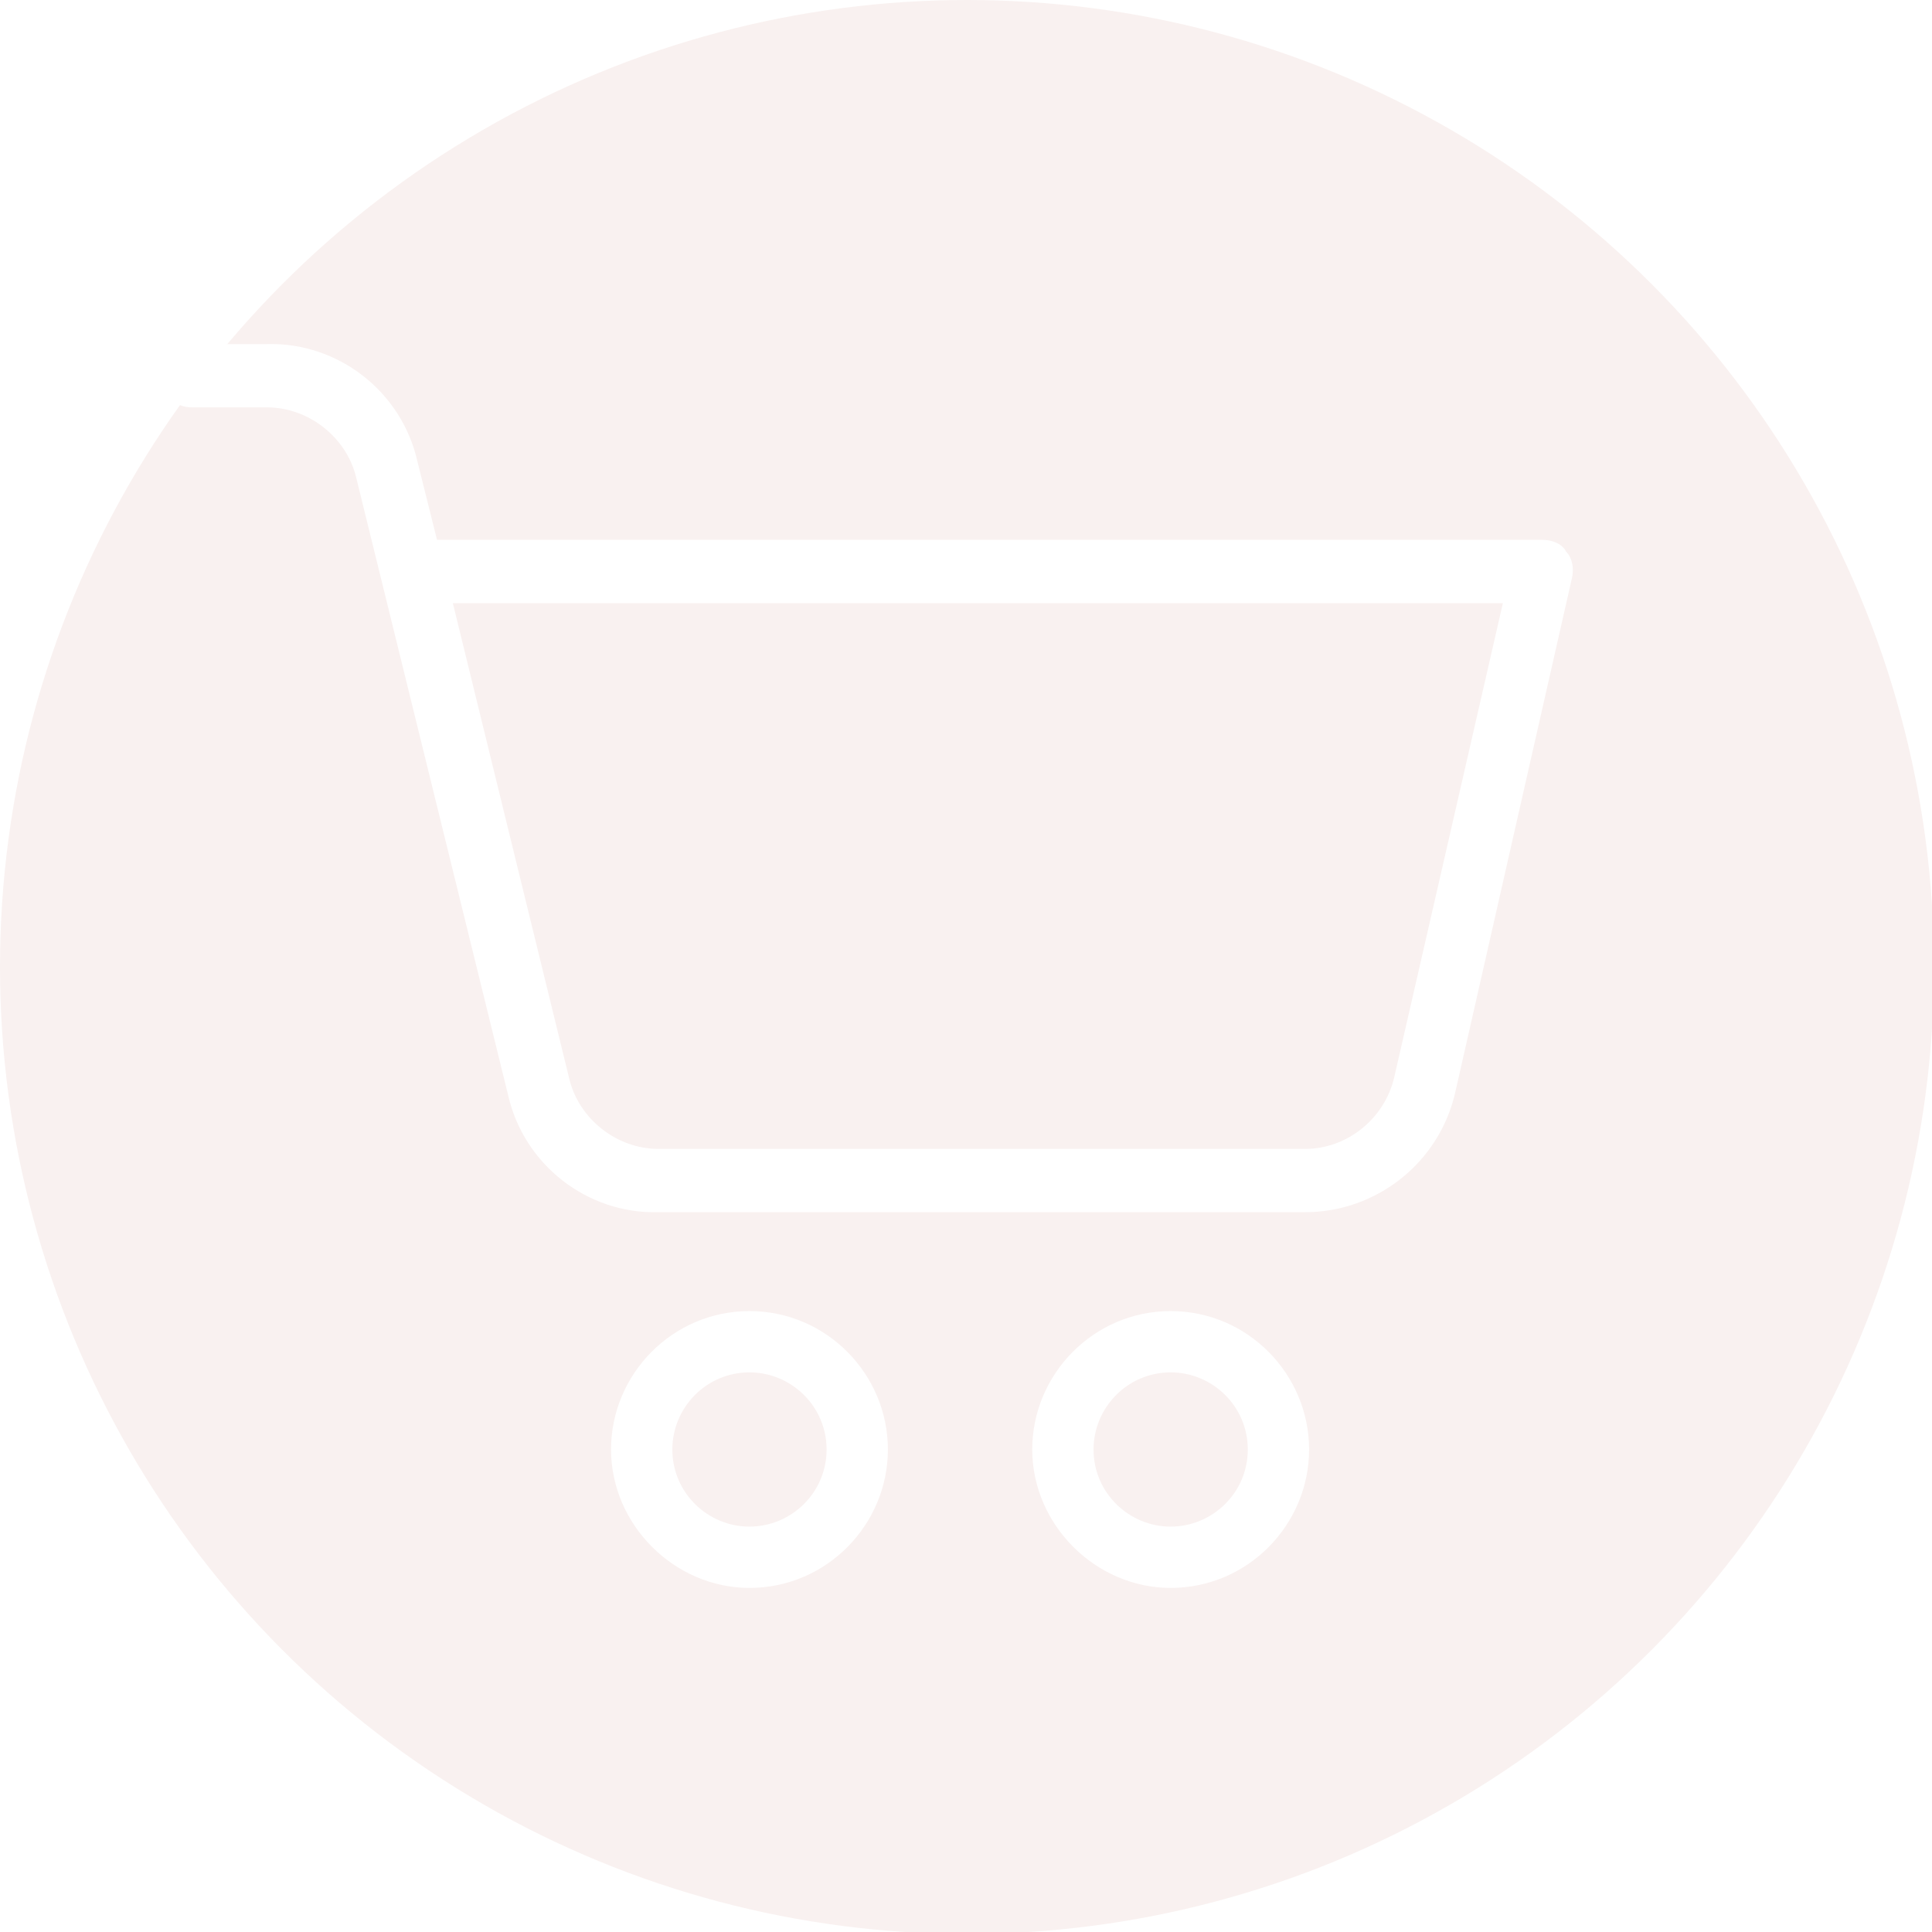 <?xml version="1.0" encoding="utf-8"?>
<!-- Generator: Adobe Illustrator 25.4.1, SVG Export Plug-In . SVG Version: 6.00 Build 0)  -->
<svg version="1.1" xmlns="http://www.w3.org/2000/svg" xmlns:xlink="http://www.w3.org/1999/xlink" x="0px" y="0px"
	 viewBox="0 0 97.7 97.7" style="enable-background:new 0 0 97.7 97.7;" xml:space="preserve">
<style type="text/css">
	.st0{fill:url(#SVGID_1_);}
	.st1{fill:#BF9A6E;}
	.st2{fill:#8D5F29;}
	.st3{fill:#FFAEBC;}
	.st4{fill:#FC0006;}
	.st5{fill:#F9F1F0;}
	.st6{fill:#FBF7F6;}
	.st7{fill:#FFD4DB;}
	.st8{fill:#0B0909;}
	.st9{fill:#44444C;}
	.st10{fill:none;stroke:#727272;stroke-width:0.5;stroke-miterlimit:10;}
	.st11{fill:url(#SVGID_00000047051459495124563580000005852221478195966353_);}
	.st12{fill:url(#SVGID_00000102503475021144250610000000776206330748933027_);}
	.st13{fill:url(#SVGID_00000132771870933904284110000012208125689919662257_);}
	.st14{fill:url(#SVGID_00000142888518036440942040000015852416626751018133_);}
	.st15{fill:url(#SVGID_00000054263579219789352560000006520405372773476506_);}
	.st16{fill:url(#SVGID_00000097500538730153331760000014738864819307108503_);}
	.st17{fill:url(#SVGID_00000152266563512172519750000015894313352963136395_);}
	.st18{fill:url(#SVGID_00000153664632202256243210000013667084980091272891_);}
	.st19{fill:url(#SVGID_00000000208788735269176450000009121439771989774249_);}
	.st20{fill:url(#SVGID_00000032645598944832134700000014358712279299138465_);}
	.st21{fill:url(#SVGID_00000034057985532966082590000005057456406739930774_);}
	.st22{fill:url(#SVGID_00000107580364489506329970000009437389538761073579_);}
	.st23{fill:url(#SVGID_00000039835465623426708920000016061360661840222108_);}
	.st24{fill:url(#SVGID_00000168119128975605954080000004226703740126420146_);}
	.st25{fill:url(#SVGID_00000020365977837490754260000011567472181291060133_);}
	.st26{fill:url(#SVGID_00000039092371324848092100000011535586269041879459_);}
	.st27{fill:url(#SVGID_00000183936550762859162290000007813565562964294272_);}
	.st28{fill:url(#SVGID_00000033331305894910210620000008860736064633707151_);}
	.st29{fill:url(#SVGID_00000013161738994278907320000006040638817354520986_);}
	.st30{fill:url(#SVGID_00000115513821937989046050000010871576517163105435_);}
	.st31{fill:url(#SVGID_00000137812333283555070400000009009292081452676269_);}
	.st32{fill:url(#SVGID_00000166675764645789071680000015132824753789457852_);}
	.st33{fill:url(#SVGID_00000178174621465377541730000010857814817503300740_);}
	.st34{fill:url(#SVGID_00000110438592266478524330000017707523320064385708_);}
	.st35{fill:url(#SVGID_00000113332591572614261010000012361608143806788748_);}
	.st36{fill:url(#SVGID_00000149371343704201439870000004485268498361638812_);}
	.st37{fill:url(#SVGID_00000088837553397273750580000006339852172762050981_);}
	.st38{fill:url(#SVGID_00000043425529935192372690000001733302142622079874_);}
	.st39{fill:url(#SVGID_00000057146351258279158620000001248225239297122433_);}
	.st40{fill:url(#SVGID_00000034062864255695780910000002933848915907026305_);}
	.st41{fill:url(#SVGID_00000101823562935432966120000000453224602247109043_);}
	.st42{fill:url(#SVGID_00000010995835213857435520000011650238261472686763_);}
	.st43{fill:url(#SVGID_00000098901373104791459300000005954143059409700992_);}
	.st44{fill:url(#SVGID_00000101812511380238328790000016576529521909683106_);}
	.st45{fill:url(#SVGID_00000107577727040103486530000015146900705234654906_);}
	.st46{fill:url(#SVGID_00000021092939856146132400000005485987560592092819_);}
	.st47{fill:url(#SVGID_00000106142750079711207190000003604781316777325749_);}
	.st48{fill:url(#SVGID_00000139258523159816460600000007855376146753874823_);}
	.st49{fill:url(#SVGID_00000101817529389012349840000014233350339685378222_);}
	.st50{fill:url(#SVGID_00000093173491772454009550000008645340677629063052_);}
	.st51{fill:url(#SVGID_00000071553270108902437110000005578497371555200675_);}
	.st52{fill:url(#SVGID_00000156567433485318424630000014414824896364890766_);}
	.st53{fill:url(#SVGID_00000111871871752572944540000009310116006969175960_);}
	.st54{fill:url(#SVGID_00000058571700849692355740000016471970542825852066_);}
	.st55{fill:url(#SVGID_00000013192087096935504620000002548422154480792764_);}
	.st56{fill:url(#SVGID_00000088839942790099871190000015191097044762132390_);}
	.st57{fill:url(#SVGID_00000146488182914569655540000012087156711365927334_);}
	.st58{fill:url(#SVGID_00000086658069972945060500000003797672768126681520_);}
	.st59{fill:url(#SVGID_00000138548114956094993320000014053388655530905521_);}
	.st60{fill:url(#SVGID_00000148643306846042130060000010019830627735019447_);}
	.st61{fill:url(#SVGID_00000170254428009358071490000015882946111833265568_);}
	.st62{fill:url(#SVGID_00000172406892357871585240000003584977184754326659_);}
	.st63{fill:url(#SVGID_00000014619249913222370900000011374425649433244553_);}
	.st64{fill:url(#SVGID_00000114055832023587417890000002075196823504795066_);}
	.st65{fill:url(#SVGID_00000109743680033505424280000011270987980870468511_);}
	.st66{fill:url(#SVGID_00000034059842973762591730000004466314411059697058_);}
	.st67{fill:url(#SVGID_00000163060583042632703530000001632557105291022240_);}
	.st68{fill:url(#SVGID_00000070809424403881961980000001069196433146525603_);}
	.st69{fill:url(#SVGID_00000159458279300595614700000000492308055358523030_);}
	.st70{fill:url(#SVGID_00000163058624287504846180000002384035654533256880_);}
	.st71{fill:url(#SVGID_00000013907668061782804760000003172425651173812121_);}
	.st72{fill:url(#SVGID_00000104684359363201353670000013673270544865385656_);}
	.st73{fill:url(#SVGID_00000096048557136680017010000000605693947502209444_);}
	.st74{fill:url(#SVGID_00000173157411649893383600000003820921747085196183_);}
	.st75{fill:url(#SVGID_00000057128955635753057290000016099041294141654179_);}
	.st76{fill:url(#SVGID_00000116935383412241424960000012503826408546013349_);}
	.st77{fill:url(#SVGID_00000138539858096564554430000016596389435125504653_);}
	.st78{fill:url(#Body_00000142133898135019820980000009781340498199908016_);}
	.st79{fill:url(#SVGID_00000006704634580114042160000008732756969300744099_);}
	.st80{fill:url(#SVGID_00000119112898851950321710000017176081527001818533_);}
	.st81{fill:#FFFFFF;}
	.st82{clip-path:url(#Background_00000106139341649018880300000006050049118896431540_);}
	.st83{opacity:0.3;}
	.st84{fill:#F2DDD5;}
	.st85{fill:#F6ECE7;}
	.st86{fill:#F7EAE3;}
	.st87{fill:#F2E1DB;}
	.st88{fill:#F2DED5;}
	.st89{fill:#F2E0DB;}
	.st90{fill:#F2CFB9;}
	.st91{fill:#F4D7C5;}
	.st92{fill:#F8EAE3;}
	.st93{fill:#F5E3DB;}
	.st94{fill:#F3E1DA;}
	.st95{fill:#F3E3DD;}
	.st96{fill:#EFD6CD;}
	.st97{fill:#F2DACA;}
	.st98{fill:#E0A89F;}
	.st99{fill:#F5E9E5;}
	.st100{fill:#DB958B;}
	.st101{fill:#F2CFBA;}
	.st102{fill:#F6E2D6;}
	.st103{fill:#F3E0D8;}
	.st104{fill:#EBC6B8;}
	.st105{fill:#F1DCD2;}
	.st106{fill:#DFAC95;}
	.st107{fill:#F4DBCF;}
	.st108{fill:#F5E2D6;}
	.st109{fill:#F2D8CE;}
	.st110{fill:#F2DDD3;}
	.st111{fill:#F8EDE7;}
	.st112{fill:#F6E7DD;}
	.st113{fill:#EFD5CA;}
	.st114{fill:#F2DBD2;}
	.st115{fill:#F2D8C8;}
	.st116{fill:#D79984;}
	.st117{fill:#EFD9D4;}
	.st118{fill:#F2D9CF;}
	.st119{fill:#F3DDCD;}
	.st120{fill:#F6E5DC;}
	.st121{fill:#EBC2B1;}
	.st122{fill:#F3E4DF;}
	.st123{fill:#E0AC9C;}
	.st124{fill:#E5B7A4;}
	.st125{fill:#ECCCC1;}
	.st126{fill:#EAC0AC;}
	.st127{fill:#E7BBAC;}
	.st128{fill:#F1D8CE;}
	.st129{fill:#E9C0AA;}
	.st130{fill:#E4B8AD;}
	.st131{fill:#F2D8CB;}
	.st132{fill:#DE9D94;}
	.st133{fill:#EBC3AE;}
	.st134{fill:#DFAC96;}
	.st135{fill:#EBC8B9;}
	.st136{fill:#E8BEB3;}
	.st137{fill:#EFCDBF;}
	.st138{fill:#F1D3C6;}
	.st139{fill:#F0CFBD;}
	.st140{fill:#F8EEEA;}
	.st141{fill:#E5B9B1;}
	.st142{fill:#E2AB9B;}
	.st143{fill:#EBCABF;}
	.st144{fill:#E8C0B4;}
	.st145{fill:#D79584;}
	.st146{fill:#E1AEA0;}
	.st147{fill:#DDA292;}
	.st148{fill:#E0AA9A;}
	.st149{fill:#E8BFAC;}
	.st150{fill:#EBC6B3;}
	.st151{fill:#EDD2CB;}
	.st152{fill:#EECEC0;}
	.st153{fill:#F5E1D8;}
	.st154{fill:#EED7D0;}
	.st155{fill:#F4E0D2;}
	.st156{fill:#F6E6DF;}
	.st157{fill:#DB9E8F;}
	.st158{fill:#E9BEA6;}
	.st159{fill:#F1DED5;}
	.st160{fill:#F1D7CB;}
	.st161{fill:#D89A86;}
	.st162{fill:#DA9F8D;}
	.st163{fill:#EAC7BD;}
	.st164{fill:#EACBC2;}
	.st165{fill:#E4B5A3;}
	.st166{fill:#DFAA9D;}
	.st167{fill:#D99B8A;}
	.st168{fill:#F2D0BC;}
	.st169{fill:#E8C5B7;}
	.st170{fill:#DCA291;}
	.st171{fill:#F3E4E1;}
	.st172{fill:#E8BAA8;}
	.st173{fill:#E5BAB1;}
	.st174{fill:#ECC7BA;}
	.st175{fill:#E8BBAA;}
	.st176{fill:#EBC5B3;}
	.st177{fill:#E0AB98;}
	.st178{fill:#ECCFC3;}
	.st179{fill:#EECDC1;}
	.st180{fill:#ECC9C1;}
	.st181{fill:#D8988B;}
	.st182{fill:#D79D89;}
	.st183{fill:#E9BDB0;}
	.st184{fill:#DA9F8B;}
	.st185{fill:#F5E7DE;}
	.st186{fill:#E7BDB4;}
	.st187{fill:#F0D5CC;}
	.st188{fill:#F7EEE8;}
	.st189{fill:#F1D5C1;}
	.st190{fill:#E3B3AB;}
	.st191{fill:#EECDC0;}
	.st192{fill:#E8BFB5;}
	.st193{fill:#D69984;}
	.st194{fill:#DEA397;}
	.st195{fill:#DB9B8C;}
	.st196{fill:#F4E4DD;}
	.st197{fill:#E6B8AC;}
	.st198{fill:#E4B09F;}
	.st199{fill:#E1AEA6;}
	.st200{fill:#E6B9AF;}
	.st201{fill:#D39881;}
	.st202{fill:#F3D8CC;}
	.st203{fill:#EEC9B3;}
	.st204{fill:#E8BCAB;}
	.st205{fill:#EBC5B7;}
	.st206{fill:#E9C3B7;}
	.st207{fill:#EAC0AA;}
	.st208{fill:#F2D4C6;}
	.st209{fill:#F7E8E1;}
	.st210{fill:#DDA095;}
	.st211{fill:#DFA899;}
	.st212{fill:#E7BEAC;}
	.st213{fill:#ECC4B5;}
	.st214{fill:#F1D5C9;}
	.st215{fill:#DEA99C;}
	.st216{fill:#EDCEC3;}
	.st217{fill:#D59784;}
	.st218{fill:#EDCFC8;}
	.st219{fill:#D38F7D;}
	.st220{fill:#EFCFC1;}
	.st221{fill:#DDA593;}
	.st222{fill:#ECC5AE;}
	.st223{fill:#E8C3BC;}
	.st224{fill:#EDCDC1;}
	.st225{fill:#E2B4A6;}
	.st226{fill:#EECDBC;}
	.st227{fill:#D3907D;}
	.st228{fill:#E6BAAA;}
	.st229{fill:#EAC6BB;}
	.st230{fill:#EDD0C6;}
	.st231{fill:#F5EDEA;}
	.st232{fill:#DC9F96;}
	.st233{fill:#DDA492;}
	.st234{fill:#E7C0B5;}
	.st235{fill:#E8C1B4;}
	.st236{fill:#E9C4B7;}
	.st237{fill:#F2DED8;}
	.st238{fill:#F6EAE2;}
	.st239{fill:#EDCAB8;}
	.st240{fill:#EAC0AB;}
	.st241{fill:#EAC3B3;}
	.st242{fill:#D6937F;}
	.st243{fill:#E5BAA9;}
	.st244{fill:#DCA28F;}
	.st245{fill:#E2AFA3;}
	.st246{fill:#EECABC;}
	.st247{fill:#DEA392;}
	.st248{fill:#EAC9C2;}
	.st249{fill:#E9C6BF;}
	.st250{fill:#E3B0A2;}
	.st251{fill:#DB9F92;}
	.st252{fill:#D69C85;}
	.st253{fill:#E3B1A5;}
	.st254{fill:#F1D3C4;}
	.st255{fill:#DA9388;}
	.st256{fill:#DFA99A;}
	.st257{fill:#D99C8C;}
	.st258{fill:#E4C0B8;}
	.st259{fill:#E8C3BB;}
	.st260{fill:#DA988A;}
	.st261{fill:#E2AE9D;}
	.st262{fill:#F6E3DA;}
	.st263{fill:#E4B7A4;}
	.st264{fill:#E4B3AC;}
	.st265{fill:#DBA18E;}
	.st266{fill:#E1AA9C;}
	.st267{fill:#F4D9CA;}
	.st268{fill:#E1AA9D;}
	.st269{fill:#EDCBBF;}
	.st270{fill:#DB9F93;}
	.st271{fill:#D69B85;}
	.st272{fill:#EDC9BB;}
	.st273{fill:#E5B8A5;}
	.st274{fill:#EFCFC2;}
	.st275{fill:#F1CEB8;}
	.st276{fill:#CF907C;}
	.st277{fill:#E1AE9A;}
	.st278{fill:#D79988;}
	.st279{fill:#D39B84;}
	.st280{fill:#D08C79;}
	.st281{fill:#DDA296;}
	.st282{fill:#EDCDBF;}
	.st283{fill:#D89A8A;}
	.st284{fill:#E6BCB5;}
	.st285{fill:#DA978D;}
	.st286{fill:#E9CBC4;}
	.st287{fill:#DC9F90;}
	.st288{fill:#EDD4CD;}
	.st289{fill:#EBCEC5;}
	.st290{fill:#E4B8B1;}
	.st291{fill:#CD8981;}
	.st292{fill:#EDC9B5;}
	.st293{fill:#ECCBBF;}
	.st294{fill:#E5B8AB;}
	.st295{fill:#EDC6B1;}
	.st296{fill:#D2957F;}
	.st297{fill:#E4B59E;}
	.st298{fill:#EFD4CD;}
	.st299{fill:#E0A9A1;}
	.st300{fill:#F3DED4;}
	.st301{fill:#DFA99D;}
	.st302{fill:#D69985;}
	.st303{fill:#E4B7A8;}
	.st304{fill:#E6BBA8;}
	.st305{fill:#DF9E94;}
	.st306{fill:#E5BAA7;}
	.st307{fill:#E8BDA7;}
	.st308{fill:#F0CDBA;}
	.st309{fill:#E5B5A6;}
	.st310{fill:#DC9F8E;}
	.st311{fill:#E7C1B8;}
	.st312{fill:#ECCABC;}
	.st313{fill:#DA9889;}
	.st314{fill:#EECCBE;}
	.st315{fill:#EAC1B1;}
	.st316{fill:#EBC6B7;}
	.st317{fill:#E4B5AB;}
	.st318{fill:#DEA998;}
	.st319{fill:#D79C85;}
	.st320{fill:#D18176;}
	.st321{fill:#DA9F8C;}
	.st322{fill:#E2B2A8;}
	.st323{fill:#EFD9D1;}
	.st324{fill:#CE8B77;}
	.st325{fill:#D99A8E;}
	.st326{fill:#D9968A;}
	.st327{fill:#DFA59B;}
	.st328{fill:#DB978D;}
	.st329{fill:#D59182;}
	.st330{fill:#F1DED8;}
	.st331{fill:#E0AD9C;}
	.st332{fill:#DCA991;}
	.st333{fill:#E3B6A6;}
	.st334{fill:#E0AC9A;}
	.st335{fill:#C57560;}
	.st336{fill:#D59683;}
	.st337{fill:#EAC6B4;}
	.st338{fill:#E8BCAF;}
	.st339{fill:#EAC0B3;}
	.st340{fill:#C9816D;}
	.st341{fill:#BF7860;}
	.st342{fill:#EFD1C5;}
	.st343{fill:#EBC8BB;}
	.st344{fill:#CC8B7B;}
	.st345{fill:#DB9D92;}
	.st346{fill:#E5B8B0;}
	.st347{fill:#E7BCB1;}
	.st348{fill:#C78F78;}
	.st349{fill:#E1B8A4;}
	.st350{fill:#D79487;}
	.st351{fill:#C68574;}
	.st352{fill:#C8867A;}
	.st353{fill:#DC998B;}
	.st354{fill:#D58176;}
	.st355{fill:#E2AC9C;}
	.st356{fill:#F0D2C7;}
	.st357{fill:#E8BCA7;}
	.st358{fill:#F0D1C4;}
	.st359{fill:#D18F7D;}
	.st360{fill:#DEABA1;}
	.st361{fill:#C46B57;}
	.st362{fill:#DFAC9B;}
	.st363{fill:#E0AE9B;}
	.st364{fill:#BF7A66;}
	.st365{fill:#E3B2A6;}
	.st366{fill:#E3ADA5;}
	.st367{fill:#CB7064;}
	.st368{fill:#D38D84;}
	.st369{fill:#E2B5AA;}
	.st370{fill:#DD9C93;}
	.st371{fill:#DEA49B;}
	.st372{fill:#D59083;}
	.st373{fill:#E8C2B1;}
	.st374{fill:#ECC9BB;}
	.st375{fill:#C9816B;}
	.st376{fill:#A4402A;}
	.st377{fill:#CE8A7A;}
	.st378{fill:#D79386;}
	.st379{fill:#C38770;}
	.st380{fill:#E3B5AB;}
	.st381{fill:#E7BFB1;}
	.st382{fill:#D89789;}
	.st383{fill:#E9CABF;}
	.st384{fill:#D28E7E;}
	.st385{fill:#EDD4CC;}
	.st386{fill:#C87A70;}
	.st387{fill:#DDA29B;}
	.st388{fill:#CF867C;}
	.st389{fill:#E1B0A7;}
	.st390{fill:#CC7D6B;}
	.st391{fill:#C77562;}
	.st392{fill:#E5B8A9;}
	.st393{fill:#E2AEA0;}
	.st394{fill:#BB6651;}
	.st395{fill:#F3E4DE;}
	.st396{fill:#F2DED6;}
	.st397{fill:#F1DDD7;}
	.st398{fill:#EFD3CB;}
	.st399{fill:#EBCCC1;}
	.st400{fill:#E5BCAF;}
	.st401{fill:#F6E4DC;}
	.st402{fill:#F3DBD0;}
	.st403{fill:#F5E2D9;}
	.st404{fill:#EDC8BA;}
	.st405{fill:#E7BAAB;}
	.st406{fill:#F5E8E3;}
	.st407{fill:#DB9A8C;}
	.st408{fill:#E6BBAA;}
	.st409{fill:#F5E7E1;}
	.st410{fill:#E6BFAF;}
	.st411{fill:#EFDAD4;}
	.st412{fill:#F4E7E2;}
	.st413{fill:#E6BDB3;}
	.st414{fill:#F0D9D0;}
	.st415{fill:#EBCBC1;}
	.st416{fill:#DDA196;}
	.st417{fill:#EFD3C9;}
	.st418{fill:#EDD6D0;}
	.st419{fill:#ECCFC4;}
	.st420{fill:#ECD0C9;}
	.st421{fill:#EBC0A7;}
	.st422{fill:#F0C9B3;}
	.st423{fill:#E5B89F;}
	.st424{fill:#F5D6C3;}
	.st425{fill:#EFC9B2;}
	.st426{fill:#F6D7C4;}
	.st427{fill:#F6DAC8;}
	.st428{fill:#ECC4AD;}
	.st429{fill:#E6B9A2;}
	.st430{fill:#DFB098;}
	.st431{fill:#F4D5C1;}
	.st432{fill:#EBC2AD;}
	.st433{fill:#F3DED5;}
	.st434{fill:#E8BBAB;}
	.st435{fill:#E8BEAE;}
	.st436{fill:#F3D9CF;}
	.st437{fill:#F2E3E0;}
	.st438{fill:#DDA396;}
	.st439{fill:#D99C8E;}
	.st440{fill:#E1AFA2;}
	.st441{fill:#EED2C8;}
	.st442{fill:#EFD9D0;}
	.st443{fill:#F7EDE9;}
	.st444{fill:#EBCDC3;}
	.st445{fill:#E3B0A5;}
	.st446{fill:#E9C6BD;}
	.st447{fill:#EBCEC4;}
	.st448{fill:#E2B5A8;}
	.st449{fill:#F1DCD5;}
	.st450{fill:#E1B3A7;}
	.st451{fill:#E8C5BC;}
	.st452{fill:#D49284;}
	.st453{fill:#DB978B;}
	.st454{fill:#F8F1EC;}
	.st455{fill:#F8EEE7;}
	.st456{fill:#F7EFE9;}
	.st457{fill:#E8C5BE;}
	.st458{fill:#DDA297;}
	.st459{fill:#E9C7BE;}
	.st460{fill:#EACCC4;}
	.st461{fill:#E5B7AF;}
	.st462{fill:#D49086;}
	.st463{fill:#DA9A8F;}
	.st464{fill:#E6BCB4;}
	.st465{fill:#D69086;}
	.st466{fill:#EDD7D3;}
	.st467{fill:#EACFCA;}
	.st468{fill:#E7C0B7;}
	.st469{fill:#DCA398;}
	.st470{fill:#E5B3AA;}
	.st471{fill:#D48278;}
	.st472{fill:#D58379;}
	.st473{fill:#F7DDCC;}
	.st474{fill:#F5D9C7;}
	.st475{fill:#F6DAC9;}
	.st476{fill:#ECC5AF;}
	.st477{fill:#E2B19B;}
	.st478{fill:#F0C9B1;}
	.st479{fill:#F4E5DE;}
	.st480{fill:#E0A999;}
	.st481{fill:#E2B2A2;}
	.st482{fill:#DEA997;}
	.st483{fill:#E5B7A8;}
	.st484{fill:#F4DFD6;}
	.st485{fill:#E5B9A9;}
	.st486{fill:#F5E9E4;}
	.st487{fill:#F4E6E1;}
	.st488{fill:#EAC7BC;}
	.st489{fill:#F0CCB5;}
	.st490{fill:#ECC3AC;}
	.st491{fill:#E6BAA3;}
	.st492{fill:#DEAA93;}
	.st493{fill:#E7BCA4;}
	.st494{fill:#D8A089;}
	.st495{fill:#DEA992;}
	.st496{fill:#E5B6A5;}
	.st497{fill:#F2DBCD;}
	.st498{fill:#EBC9B7;}
	.st499{fill:#DDA595;}
	.st500{fill:#EECCB9;}
	.st501{fill:#ECCEC1;}
	.st502{fill:#E9C3B5;}
	.st503{fill:#F6E5D9;}
	.st504{fill:#E2B29E;}
	.st505{fill:#E8BAA6;}
	.st506{fill:#E2AF9A;}
	.st507{fill:#DBA48E;}
	.st508{fill:#D2947D;}
	.st509{fill:#CA8570;}
	.st510{fill:#F1E0DC;}
	.st511{fill:#ECD2CC;}
	.st512{fill:#E4C0B9;}
	.st513{fill:#E9C8C1;}
	.st514{fill:#E6BCA6;}
	.st515{fill:#F0D0BC;}
	.st516{fill:#CE8A77;}
	.st517{fill:#E3B1A0;}
	.st518{fill:#CA8B78;}
	.st519{fill:#E7BCAD;}
	.st520{fill:#D09080;}
	.st521{fill:#EAC3B6;}
	.st522{fill:#D3907F;}
	.st523{fill:#D79B8B;}
	.st524{fill:#D48E7D;}
	.st525{fill:#F2DBCC;}
	.st526{fill:#E9C1AE;}
	.st527{fill:#F2D7C7;}
	.st528{fill:#E4B7AC;}
	.st529{fill:#F3D2BF;}
	.st530{fill:#DDA28F;}
	.st531{fill:#EDC5B3;}
	.st532{fill:#EDC4AF;}
	.st533{fill:#EDCBBD;}
	.st534{fill:#E2B0A0;}
	.st535{fill:#F2D5C2;}
	.st536{fill:#EECAB4;}
	.st537{fill:#EAC7BB;}
	.st538{fill:#E1B0A2;}
	.st539{fill:#DFAB9E;}
	.st540{fill:#D6978A;}
	.st541{fill:#D99A8D;}
	.st542{fill:#E0A89B;}
	.st543{fill:#F5DFD6;}
	.st544{fill:#F4DBD1;}
	.st545{fill:#EFCEBF;}
	.st546{fill:#E7B6A6;}
	.st547{fill:#ECC1B1;}
	.st548{fill:#CB7266;}
	.st549{fill:#D6867D;}
	.st550{fill:#F4D8C4;}
	.st551{fill:#D2957E;}
	.st552{fill:#DAA48E;}
	.st553{fill:#F4E3D9;}
	.st554{fill:#F4E1D6;}
	.st555{fill:#F1D8CA;}
	.st556{fill:#F2DACE;}
	.st557{fill:#E2A89C;}
	.st558{fill:#E2A79B;}
	.st559{fill:#DFA89B;}
	.st560{fill:#EBC4B5;}
	.st561{fill:#CB8370;}
	.st562{fill:#E3B29C;}
	.st563{fill:#DFA994;}
	.st564{fill:#C58571;}
	.st565{fill:#E9C4BD;}
	.st566{fill:#CF8277;}
	.st567{fill:#E4B3A3;}
	.st568{fill:#DEA191;}
	.st569{fill:#DC9B89;}
	.st570{fill:#E7B9A8;}
	.st571{fill:#D18877;}
	.st572{fill:#C87A67;}
	.st573{fill:#DA9F8F;}
	.st574{fill:#CF8E80;}
	.st575{fill:#CE8372;}
	.st576{fill:#E2AE9F;}
	.st577{fill:#D69A8B;}
	.st578{fill:#D99686;}
	.st579{fill:#EBC7B9;}
	.st580{fill:#C87562;}
	.st581{fill:#E6B6AA;}
	.st582{fill:#DCA393;}
	.st583{fill:#D59787;}
	.st584{fill:#EBC8BD;}
	.st585{fill:#E8BFB0;}
	.st586{fill:#EFCEC1;}
	.st587{fill:#D28C7B;}
	.st588{fill:#D79887;}
	.st589{fill:#E5B3A4;}
	.st590{fill:#E2B1A2;}
	.st591{fill:#CB8A7A;}
	.st592{fill:#E8C5B6;}
	.st593{fill:#E6B6A2;}
	.st594{fill:#EDC7B4;}
	.st595{fill:#C9806B;}
	.st596{fill:#E0AA99;}
	.st597{fill:#EFDAD5;}
	.st598{fill:#F2DACC;}
	.st599{fill:#E9C1AF;}
	.st600{fill:#EFCDBE;}
	.st601{fill:#EABEAF;}
	.st602{fill:#CE8B79;}
	.st603{fill:#DA9E8B;}
	.st604{fill:#F2E1DC;}
	.st605{fill:#E8C1B8;}
	.st606{fill:#D99485;}
	.st607{fill:#F2D3C5;}
	.st608{fill:#DFAB98;}
	.st609{fill:#E8BCA6;}
	.st610{fill:#D79C87;}
	.st611{fill:#F1DFD5;}
	.st612{fill:#E8C2BA;}
	.st613{fill:#E2B0A7;}
	.st614{fill:#F1CDBB;}
	.st615{fill:#EBD0CB;}
	.st616{fill:#CB8B74;}
	.st617{fill:#DBA38E;}
	.st618{fill:#C37E68;}
	.st619{fill:#D38376;}
	.st620{fill:#CA7A6A;}
	.st621{fill:#D18070;}
	.st622{fill:#E0A395;}
	.st623{fill:#EAC5BA;}
	.st624{fill:#DA9B8C;}
	.st625{fill:#F2D0C1;}
	.st626{fill:#F0DBD5;}
	.st627{fill:#EBCEC6;}
	.st628{fill:#D99588;}
	.st629{fill:#EDC5B4;}
	.st630{fill:#F5DDD2;}
	.st631{fill:#E0AD9E;}
	.st632{fill:#D59E86;}
	.st633{fill:#E4B59F;}
	.st634{fill:#E5B5AB;}
	.st635{fill:#D3887C;}
	.st636{fill:#E2B19E;}
	.st637{fill:#E6B5A7;}
	.st638{fill:#E5B4A2;}
	.st639{fill:#C5806D;}
	.st640{fill:#D28D7A;}
	.st641{fill:#DEA491;}
	.st642{fill:#EECFC2;}
	.st643{fill:#D89382;}
	.st644{fill:#E9C4B3;}
	.st645{fill:#EABFAE;}
	.st646{fill:#D59886;}
	.st647{fill:#EDC9BA;}
	.st648{fill:#DB9A90;}
	.st649{fill:#D3887D;}
	.st650{fill:#E2B1A8;}
	.st651{fill:#CD776C;}
	.st652{fill:#DFA798;}
	.st653{fill:#D89989;}
	.st654{fill:#CF7C6B;}
	.st655{fill:#F2D1C1;}
	.st656{fill:#EECABD;}
	.st657{fill:#F5DECF;}
	.st658{fill:#C1846E;}
	.st659{fill:#B86A56;}
	.st660{fill:#B5634E;}
	.st661{fill:#E8C3B9;}
	.st662{fill:#EDD1C9;}
	.st663{fill:#E3B8AC;}
	.st664{fill:#F6EBE7;}
	.st665{fill:#F3E6E2;}
	.st666{fill:#F4DCD1;}
	.st667{fill:#E5B9A8;}
	.st668{fill:#DBA392;}
	.st669{fill:#F0D0C0;}
	.st670{fill:#F0CCBC;}
	.st671{fill:#F7E6DE;}
	.st672{fill:#CF8976;}
	.st673{fill:#CC8A78;}
	.st674{fill:#F7EDE7;}
	.st675{fill:#F4E5DC;}
	.st676{fill:#F2DBCE;}
	.st677{fill:#E0B09D;}
	.st678{fill:#F0DDD9;}
	.st679{fill:#EACAC1;}
	.st680{fill:#E5BAAF;}
	.st681{fill:#E1B1A6;}
	.st682{fill:#E2B4A8;}
	.st683{fill:#F2CDB6;}
	.st684{fill:#DEAE95;}
	.st685{fill:#F5D8C5;}
	.st686{fill:#F6DAC7;}
	.st687{fill:#DFAE94;}
	.st688{fill:#DAAA92;}
	.st689{fill:#CE9A82;}
	.st690{fill:#F3D2BD;}
	.st691{fill:#DAA68D;}
	.st692{fill:#EEC7B1;}
	.st693{fill:#F5E4DC;}
	.st694{fill:#F0D2C6;}
	.st695{fill:#EFCCBE;}
	.st696{fill:#E8CFC7;}
	.st697{fill:#E3B2A7;}
	.st698{fill:#C47B6B;}
	.st699{fill:#DB9F8F;}
	.st700{fill:#E0AC9D;}
	.st701{fill:#E8BDB4;}
	.st702{fill:#F2E0D9;}
	.st703{fill:#EED6CF;}
	.st704{fill:#E4B6A9;}
	.st705{fill:#E1AFA4;}
	.st706{fill:#EACBC1;}
	.st707{fill:#EBD5CF;}
	.st708{fill:#E1B4AB;}
	.st709{fill:#ECD5D0;}
	.st710{fill:#E9C3BA;}
	.st711{fill:#E1AFA5;}
	.st712{fill:#EED9D5;}
	.st713{fill:#E7C5BD;}
	.st714{fill:#EBC4AB;}
	.st715{fill:#F6D9C5;}
	.st716{fill:#E7BDA4;}
	.st717{fill:#F5D6C2;}
	.st718{fill:#E0B097;}
	.st719{fill:#E1B39B;}
	.st720{fill:#E0B198;}
	.st721{fill:#EBC1A9;}
	.st722{fill:#EABFA7;}
	.st723{fill:#E5B79F;}
	.st724{fill:#EED3C8;}
	.st725{fill:#E3B7A8;}
	.st726{fill:#E4B6A6;}
	.st727{fill:#E3B5A5;}
	.st728{fill:#EED4CC;}
	.st729{fill:#EED5CD;}
	.st730{fill:#E9C5B9;}
	.st731{fill:#E8C1B7;}
	.st732{fill:#DDACA1;}
	.st733{fill:#E3B49D;}
	.st734{fill:#DDAA91;}
	.st735{fill:#D2977D;}
	.st736{fill:#DBA68D;}
	.st737{fill:#E9C1A8;}
	.st738{fill:#D49A81;}
	.st739{fill:#DDA795;}
	.st740{fill:#F8EFE9;}
	.st741{fill:#EBCBBB;}
	.st742{fill:#F7EAE1;}
	.st743{fill:#F1D8C8;}
	.st744{fill:#EFD1C1;}
	.st745{fill:#F5E1D5;}
	.st746{fill:#E5BFB1;}
	.st747{fill:#F3DAC7;}
	.st748{fill:#E1AE98;}
	.st749{fill:#D9A089;}
	.st750{fill:#C58168;}
	.st751{fill:#E7BAA4;}
	.st752{fill:#EFD7D0;}
	.st753{fill:#D79C8C;}
	.st754{fill:#DAA394;}
	.st755{fill:#DAA392;}
	.st756{fill:#E1AD9D;}
	.st757{fill:#F2D0BA;}
	.st758{fill:#E0AC95;}
	.st759{fill:#D69A84;}
	.st760{fill:#EEC8B3;}
	.st761{fill:#E0A995;}
	.st762{fill:#D99C87;}
	.st763{fill:#F3DAD0;}
	.st764{fill:#E4B7A6;}
	.st765{fill:#E6BCAC;}
	.st766{fill:#CE8C7B;}
	.st767{fill:#D99C8B;}
	.st768{fill:#DDA291;}
	.st769{fill:#E6BCAD;}
	.st770{fill:#E7BAAA;}
	.st771{fill:#ECC5AD;}
	.st772{fill:#EABFA8;}
	.st773{fill:#DEA993;}
	.st774{fill:#E8BCA5;}
	.st775{fill:#D79F87;}
	.st776{fill:#D2977F;}
	.st777{fill:#D49982;}
	.st778{fill:#C98268;}
	.st779{fill:#EFCDC0;}
	.st780{fill:#F5E4DD;}
	.st781{fill:#EDCBBE;}
	.st782{fill:#EFCCBC;}
	.st783{fill:#E1AD98;}
	.st784{fill:#ECC3AD;}
	.st785{fill:#D59C83;}
	.st786{fill:#E2B19A;}
	.st787{fill:#E0AD98;}
	.st788{fill:#F1CCB7;}
	.st789{fill:#DBA18C;}
	.st790{fill:#CF8E79;}
	.st791{fill:#C57962;}
	.st792{fill:#F1E0DB;}
	.st793{fill:#B97B65;}
	.st794{fill:#D28977;}
	.st795{fill:#CD776B;}
	.st796{fill:#CE7265;}
	.st797{fill:#EFDCD5;}
	.st798{fill:#DAA094;}
	.st799{fill:#E0AD9B;}
	.st800{fill:#EAC0B0;}
	.st801{fill:#F0CDBE;}
	.st802{fill:#DCA492;}
	.st803{fill:#F4E1D5;}
	.st804{fill:#EED5CE;}
	.st805{fill:#F8E0D0;}
	.st806{fill:#F8E3D4;}
	.st807{fill:#F6DCCA;}
	.st808{fill:#F4D6C2;}
	.st809{fill:#D99484;}
	.st810{fill:#E1B298;}
	.st811{fill:#DEAD93;}
	.st812{fill:#EBC5AD;}
	.st813{fill:#EDC7B0;}
	.st814{fill:#F1D2C5;}
	.st815{fill:#EBC0A8;}
	.st816{fill:#D0987E;}
	.st817{fill:#CB9075;}
	.st818{fill:#D39A80;}
	.st819{fill:#F6DECD;}
	.st820{fill:#F4DFD0;}
	.st821{fill:#F0CCB4;}
	.st822{fill:#F1CCB5;}
	.st823{fill:#DAA38A;}
	.st824{fill:#DDA890;}
	.st825{fill:#D79E86;}
	.st826{fill:#F5D7C3;}
	.st827{fill:#CC8C74;}
	.st828{fill:#F2CFB8;}
	.st829{fill:#F3D9CE;}
	.st830{fill:#E1AC9C;}
	.st831{fill:#E9C0A7;}
	.st832{fill:#D59986;}
	.st833{fill:#DAA18F;}
	.st834{fill:#E5B79E;}
	.st835{fill:#F5E1D7;}
	.st836{fill:#C6876B;}
	.st837{fill:#E7BAA2;}
	.st838{fill:#E4B59C;}
	.st839{fill:#C38167;}
	.st840{fill:#CB9378;}
	.st841{fill:#C2846A;}
	.st842{fill:#F1DDD9;}
	.st843{fill:#F9E7DA;}
	.st844{fill:#FAEFE7;}
	.st845{fill:#F4D7C6;}
	.st846{fill:#EAC1AE;}
	.st847{fill:#F3D5C2;}
	.st848{fill:#F6E8E1;}
	.st849{fill:#F7E5D9;}
	.st850{fill:#F3D5C3;}
	.st851{fill:#F4DACA;}
	.st852{fill:#EFCEBB;}
	.st853{fill:#D09880;}
	.st854{fill:#F5DCCE;}
	.st855{fill:#F7E6DC;}
	.st856{fill:#FBF3EE;}
	.st857{fill:#F1D1BF;}
	.st858{fill:#F4D9C8;}
	.st859{fill:#F7E2D5;}
	.st860{fill:#F8E3D5;}
	.st861{fill:#FBF3EC;}
	.st862{fill:#F7E7DC;}
	.st863{fill:#FAECE3;}
	.st864{fill:#EECDBF;}
	.st865{fill:#F7E1D4;}
	.st866{fill:#F9E8DD;}
	.st867{fill:#F6DAC6;}
	.st868{fill:#F4D5C2;}
	.st869{fill:#DEAC94;}
	.st870{fill:#F2D8CA;}
	.st871{fill:#EBC4AE;}
	.st872{fill:#F3D7C6;}
	.st873{fill:#D49F86;}
	.st874{fill:#F0CCB7;}
	.st875{fill:#DAAA91;}
	.st876{fill:#ECCAB5;}
	.st877{fill:#F7DDCD;}
	.st878{fill:#FAEAE0;}
	.st879{fill:#EED0C7;}
	.st880{fill:#E8C0A9;}
	.st881{fill:#DAAB92;}
	.st882{fill:#F4D9C9;}
	.st883{fill:#DDB09C;}
	.st884{fill:#EECEBC;}
	.st885{fill:#E5BBA6;}
	.st886{fill:#CB8F78;}
	.st887{fill:#D4A189;}
	.st888{fill:#E1B6A2;}
	.st889{fill:#DAAB97;}
	.st890{fill:#DEAF9E;}
	.st891{fill:#DEB19B;}
	.st892{fill:#F5DED3;}
	.st893{fill:#E1CABD;}
	.st894{fill:#DAAA93;}
	.st895{fill:#EFD4C4;}
	.st896{fill:#DCB19E;}
	.st897{fill:#DCAA96;}
	.st898{fill:#E2BDAB;}
	.st899{fill:#DEB2A0;}
	.st900{fill:#F7E8DF;}
	.st901{fill:#F0D6CE;}
	.st902{fill:#F7EEEC;}
	.st903{fill:#F4E6E3;}
	.st904{fill:#F0D5CD;}
	.st905{fill:#F4DDD0;}
	.st906{fill:#F8EAE1;}
	.st907{fill:#EED4CD;}
	.st908{fill:#F8E6DB;}
	.st909{fill:#F4E6E0;}
	.st910{fill:#F1DACE;}
	.st911{fill:#F0D8D3;}
	.st912{fill:#EBC9C2;}
	.st913{fill:#F4E7E4;}
	.st914{fill:#EED3CB;}
	.st915{fill:#EDD0C7;}
	.st916{fill:#E8BDA4;}
	.st917{fill:#F5E6DF;}
	.st918{fill:#E8C1B1;}
	.st919{fill:#F1D9CF;}
	.st920{fill:#F3D9C9;}
	.st921{fill:#F6E9E4;}
	.st922{fill:#F7E4D9;}
	.st923{fill:#F6E2D7;}
	.st924{fill:#EFD4CE;}
	.st925{fill:#F3DCCE;}
	.st926{fill:#F0D3C4;}
	.st927{fill:#F8EFEA;}
	.st928{fill:#E6B9AE;}
	.st929{fill:#F6ECE8;}
	.st930{fill:#F7E4D8;}
	.st931{fill:#E5B8A2;}
	.st932{fill:#FAF4F1;}
	.st933{fill:#F7EBE6;}
	.st934{fill:#F3D4C0;}
	.st935{fill:#F0D7CB;}
	.st936{fill:#F4D8C7;}
	.st937{fill:#ECC8B8;}
	.st938{fill:#EECEBB;}
	.st939{fill:#F0D0BE;}
	.st940{fill:#F4DCCE;}
	.st941{fill:#F5E3DC;}
	.st942{fill:#F3D9CD;}
	.st943{fill:#E0AC9B;}
	.st944{fill:#F1D7CA;}
	.st945{fill:#F5E8E5;}
	.st946{fill:#F3DDD3;}
	.st947{fill:#E8C1B3;}
	.st948{fill:#F9F1ED;}
	.st949{fill:#F4E5E1;}
	.st950{fill:#DAA49A;}
	.st951{fill:#D5998B;}
	.st952{fill:#DAA891;}
	.st953{fill:#E8C0AD;}
	.st954{fill:#DBA399;}
	.st955{fill:#D8A790;}
	.st956{fill:#ECD1CA;}
	.st957{fill:#F0D9D2;}
	.st958{fill:#D29285;}
	.st959{fill:#DCAD96;}
	.st960{fill:#F2DACB;}
	.st961{fill:#D19681;}
	.st962{fill:#D1917A;}
	.st963{fill:#D39580;}
	.st964{fill:#EFD5C8;}
	.st965{fill:#F3D9D0;}
	.st966{fill:#DDB29C;}
	.st967{fill:#CF9179;}
	.st968{fill:#CF897B;}
	.st969{fill:#DA9A90;}
	.st970{fill:#DAA192;}
	.st971{fill:#CB8776;}
	.st972{fill:#D19082;}
	.st973{fill:#D7A28E;}
	.st974{fill:#CF8170;}
	.st975{fill:#CD8877;}
	.st976{fill:#D79789;}
	.st977{fill:#C06A5A;}
	.st978{fill:#E1B5AA;}
	.st979{fill:#F0D1BF;}
	.st980{fill:#FAF1EB;}
	.st981{fill:#FDFCFB;}
	.st982{fill:#F5ECE9;}
	.st983{fill:#FAF3F2;}
	.st984{fill:#FDFAF9;}
	.st985{fill:#FEFCFB;}
	.st986{fill:#F1D0BE;}
	.st987{fill:#EDC6B0;}
	.st988{fill:#FDF8F5;}
	.st989{fill:#DAB8A9;}
	.st990{fill:#F3DACD;}
	.st991{fill:#D59E89;}
	.st992{fill:#F8E4D7;}
	.st993{fill:#E5BDA7;}
	.st994{fill:#E1B5A1;}
	.st995{fill:#F5E7E2;}
	.st996{fill:#F9F1EC;}
	.st997{fill:#F7E8E0;}
	.st998{fill:#F0D7CD;}
	.st999{fill:#FEFDFD;}
	.st1000{fill:#FDFBFB;}
	.st1001{fill:#FCF7F5;}
	.st1002{fill:#E6C3B9;}
	.st1003{fill:#FAF0EA;}
	.st1004{fill:#F8E8DD;}
	.st1005{fill:#E4BCA6;}
	.st1006{fill:#DCAF9A;}
	.st1007{fill:#F4D8C8;}
	.st1008{fill:#E4B69D;}
	.st1009{fill:#F2D5C5;}
	.st1010{fill:#EDCBB8;}
	.st1011{fill:#EFD3C6;}
	.st1012{fill:#E7BEB0;}
	.st1013{fill:#EBCAC3;}
	.st1014{fill:#F8EBE3;}
	.st1015{fill:#FCF6F3;}
	.st1016{fill:#DFABA3;}
	.st1017{fill:#F2E2DC;}
	.st1018{fill:#F3D6C4;}
	.st1019{fill:#F4DFD7;}
	.st1020{fill:#DB998C;}
	.st1021{fill:#DCAC96;}
	.st1022{fill:#D29785;}
	.st1023{fill:#E9BFAE;}
	.st1024{fill:#FCF9F9;}
	.st1025{fill:#FBF0EB;}
	.st1026{fill:#E9C0AF;}
	.st1027{fill:#FCF5F1;}
	.st1028{fill:#FCF8F9;}
	.st1029{fill:#FDF2F1;}
	.st1030{fill:#FCEAE6;}
	.st1031{fill:#FBF5F7;}
	.st1032{fill:#FCF5F6;}
	.st1033{fill:#F8E5E8;}
	.st1034{fill:#FCF2F2;}
	.st1035{fill:#F7E0E2;}
	.st1036{fill:#FAEFF0;}
	.st1037{fill:#FCDED4;}
	.st1038{fill:#F9E9EB;}
	.st1039{fill:#FAE9EA;}
	.st1040{fill:#FDE3DC;}
	.st1041{fill:#FBD4C6;}
	.st1042{fill:#F3CECD;}
	.st1043{fill:#F7E4E7;}
	.st1044{fill:#F9E3E2;}
	.st1045{fill:#FCF0EF;}
	.st1046{fill:#FCF5F5;}
	.st1047{fill:#F5DBDE;}
	.st1048{fill:#FDE7E2;}
	.st1049{fill:#F0CAC8;}
	.st1050{fill:#F9E8E9;}
	.st1051{fill:#FCD3C4;}
	.st1052{fill:#FAD9D3;}
	.st1053{fill:#FCEBE8;}
	.st1054{fill:#FDF1F0;}
	.st1055{fill:#F2C9CB;}
	.st1056{fill:#F1CFCE;}
	.st1057{fill:#F3DADD;}
	.st1058{fill:#F5DEE1;}
	.st1059{fill:#FDD8CB;}
	.st1060{fill:#F0CDD0;}
	.st1061{fill:#ECB7A9;}
	.st1062{fill:#F1C7C7;}
	.st1063{fill:#FBDED6;}
	.st1064{fill:#F3C5B8;}
	.st1065{fill:#F9E0DD;}
	.st1066{fill:#F8D3C8;}
	.st1067{fill:#F8E5E4;}
	.st1068{fill:#EBBFBB;}
	.st1069{fill:#F1CACC;}
	.st1070{fill:#F2D4D6;}
	.st1071{fill:#ECBFBC;}
	.st1072{fill:#F8CDC0;}
	.st1073{fill:#FCEAE7;}
	.st1074{fill:#F3D0CE;}
	.st1075{fill:#FDF1EF;}
	.st1076{fill:#F0CBC9;}
	.st1077{fill:#F8E7EA;}
	.st1078{fill:#F3CECF;}
	.st1079{fill:#F7E3E5;}
	.st1080{fill:#F6DBDB;}
	.st1081{fill:#F9DAD3;}
	.st1082{fill:#F2D0D0;}
	.st1083{fill:#F3D4D7;}
	.st1084{fill:#F5DEE2;}
	.st1085{fill:#FDDED4;}
	.st1086{fill:#F3D1D3;}
	.st1087{fill:#F8E1E2;}
	.st1088{fill:#FAD4C8;}
	.st1089{fill:#EEC2C4;}
	.st1090{fill:#F5DBDD;}
	.st1091{fill:#F6C9BB;}
	.st1092{fill:#FADFDD;}
	.st1093{fill:#F3C5B9;}
	.st1094{fill:#F0BFB1;}
	.st1095{fill:#EFC9C8;}
	.st1096{fill:#F3D4D5;}
	.st1097{fill:#FADBD3;}
	.st1098{fill:#F4D8DA;}
	.st1099{fill:#FAEDEF;}
	.st1100{fill:#FCE1DC;}
	.st1101{fill:#F5C9BF;}
	.st1102{fill:#F7CABC;}
	.st1103{fill:#F9EBEE;}
	.st1104{fill:#F4D7D9;}
	.st1105{fill:#EFC0C2;}
	.st1106{fill:#FBE6E2;}
	.st1107{fill:#EEC2C5;}
	.st1108{fill:#EEBDBD;}
	.st1109{fill:#F9D0C6;}
	.st1110{fill:#E2A2A4;}
	.st1111{fill:#F1C8BF;}
	.st1112{fill:#F9D3C5;}
	.st1113{fill:#E8B6B2;}
	.st1114{fill:#E5ABA6;}
	.st1115{fill:#FBDFD9;}
	.st1116{fill:#FBF4F6;}
	.st1117{fill:#FACFC0;}
	.st1118{fill:#E9BFBB;}
	.st1119{fill:#FAD9CF;}
	.st1120{fill:#F0C9CA;}
	.st1121{fill:#F0C9CB;}
	.st1122{fill:#E6AEA4;}
	.st1123{fill:#FBDDD2;}
	.st1124{fill:#ECC0C0;}
	.st1125{fill:#EFBDB3;}
	.st1126{fill:#F1CDCF;}
	.st1127{fill:#EEBABB;}
	.st1128{fill:#E4A9A4;}
	.st1129{fill:#ECC2C4;}
	.st1130{fill:#FCE6E1;}
	.st1131{fill:#F1C0B3;}
	.st1132{fill:#FDEAE7;}
	.st1133{fill:#F0C8C9;}
	.st1134{fill:#EDBBBB;}
	.st1135{fill:#E3ABA8;}
	.st1136{fill:#E9BABB;}
	.st1137{fill:#F5C7B9;}
	.st1138{fill:#F7D5D2;}
	.st1139{fill:#FBD3CA;}
	.st1140{fill:#EDB7AB;}
	.st1141{fill:#EEBBAD;}
	.st1142{fill:#F7C5B3;}
	.st1143{fill:#E9B09F;}
	.st1144{fill:#FBF3F4;}
	.st1145{fill:#FCEFEE;}
	.st1146{fill:#FDF6F5;}
	.st1147{fill:#FDE9E4;}
	.st1148{fill:#FCE9E6;}
	.st1149{fill:#FBE1DB;}
	.st1150{fill:#FCEEEC;}
	.st1151{fill:#F9CFC0;}
	.st1152{fill:#FCDFD6;}
	.st1153{fill:#F0BFB0;}
	.st1154{fill:#FCE9E5;}
	.st1155{fill:#FDE0D6;}
	.st1156{fill:#E5AE9F;}
	.st1157{fill:#FDECE8;}
	.st1158{fill:#FDE4DC;}
	.st1159{fill:#F6E4E6;}
	.st1160{fill:#F5DBDC;}
	.st1161{fill:#F1D0D1;}
	.st1162{fill:#ECC1C2;}
	.st1163{fill:#F9E6E6;}
	.st1164{fill:#F6DDDC;}
	.st1165{fill:#F9EDEF;}
	.st1166{fill:#F9EAEC;}
	.st1167{fill:#FAF1F3;}
	.st1168{fill:#FBF6F7;}
	.st1169{fill:#F9E3E3;}
	.st1170{fill:#F5D1D3;}
	.st1171{fill:#F3D3D4;}
	.st1172{fill:#F5DDE0;}
	.st1173{fill:#F5D6D7;}
	.st1174{fill:#FBEBEA;}
	.st1175{fill:#FBE2DC;}
	.st1176{fill:#F7D8D4;}
	.st1177{fill:#F4D0CF;}
	.st1178{fill:#F5D8D7;}
	.st1179{fill:#F0C7C6;}
	.st1180{fill:#F9E9EA;}
	.st1181{fill:#F3D2D1;}
	.st1182{fill:#EEC4C2;}
	.st1183{fill:#FDE6E0;}
	.st1184{fill:#FDE9E3;}
	.st1185{fill:#FBEEEF;}
	.st1186{fill:#F7D7D3;}
	.st1187{fill:#F6E0E0;}
	.st1188{fill:#F9DAD6;}
	.st1189{fill:#F6CFCB;}
	.st1190{fill:#F2C4C2;}
	.st1191{fill:#F2C5C1;}
	.st1192{fill:#FBD1C0;}
	.st1193{fill:#F5C6B5;}
	.st1194{fill:#F8CCBC;}
	.st1195{fill:#FBDCD2;}
	.st1196{fill:#F6CBBC;}
	.st1197{fill:#F7E2E5;}
	.st1198{fill:#F7DEDE;}
	.st1199{fill:#ECBABC;}
	.st1200{fill:#FAEEEF;}
	.st1201{fill:#FCEAE8;}
	.st1202{fill:#EDC6C7;}
	.st1203{fill:#E8B7B8;}
	.st1204{fill:#EABABA;}
	.st1205{fill:#E3ABAC;}
	.st1206{fill:#F3D0D1;}
	.st1207{fill:#F8E6E8;}
	.st1208{fill:#F7E1E2;}
	.st1209{fill:#F3D4D3;}
	.st1210{fill:#F2D1D0;}
	.st1211{fill:#F4D7D7;}
	.st1212{fill:#ECB8B7;}
	.st1213{fill:#EFBEAD;}
	.st1214{fill:#F9EDF0;}
	.st1215{fill:#EAB7B4;}
	.st1216{fill:#ECC4C3;}
	.st1217{fill:#F4D8D8;}
	.st1218{fill:#F4D5D7;}
	.st1219{fill:#F4DADC;}
	.st1220{fill:#F4D9DB;}
	.st1221{fill:#F8CDBF;}
	.st1222{fill:#DEA394;}
	.st1223{fill:#DFA093;}
	.st1224{fill:#FAD3C6;}
	.st1225{fill:#FBEAE8;}
	.st1226{fill:#EEC9C7;}
	.st1227{fill:#F5DCDE;}
	.st1228{fill:#F5DDDE;}
	.st1229{fill:#E8B8B5;}
	.st1230{fill:#EFC0C1;}
	.st1231{fill:#ECBAAE;}
	.st1232{fill:#F7E3E6;}
	.st1233{fill:#E5AEAE;}
	.st1234{fill:#E7AEA4;}
	.st1235{fill:#FAD6CC;}
	.st1236{fill:#F9EFF1;}
	.st1237{fill:#FCEEED;}
	.st1238{fill:#FCE6E2;}
	.st1239{fill:#F9EDEE;}
	.st1240{fill:#FAE9E8;}
	.st1241{fill:#F8D2C9;}
	.st1242{fill:#FCEBEA;}
	.st1243{fill:#FADDD9;}
	.st1244{fill:#F5D4D1;}
	.st1245{fill:#FBECEC;}
	.st1246{fill:#FAE4E3;}
	.st1247{fill:#FBEDEC;}
	.st1248{fill:#FDF0EE;}
	.st1249{fill:#ECB9A8;}
	.st1250{fill:#E8B3A4;}
	.st1251{fill:#E8B2A1;}
	.st1252{fill:#FDEDE9;}
	.st1253{fill:#EAB6AA;}
	.st1254{fill:#FCEFED;}
	.st1255{fill:#F0BFAE;}
	.st1256{fill:#F4CFC7;}
	.st1257{fill:#F4C6B4;}
	.st1258{fill:#F6CABA;}
	.st1259{fill:#F4C8BA;}
	.st1260{fill:#FCE7E2;}
	.st1261{fill:#FBDBD0;}
	.st1262{fill:#F2C5BA;}
	.st1263{fill:#F5CCC0;}
	.st1264{fill:#F9D7CE;}
	.st1265{fill:#FCDFD7;}
	.st1266{fill:#FDDFD5;}
	.st1267{fill:#FCD9CD;}
	.st1268{fill:#FAD8CC;}
	.st1269{fill:#FDE8E1;}
	.st1270{fill:#FDF0EF;}
	.st1271{fill:#F9D0C0;}
	.st1272{fill:#F9D0C1;}
	.st1273{fill:#FAD2C1;}
	.st1274{fill:#F9DBD5;}
	.st1275{fill:#F4DDDF;}
	.st1276{fill:#EEC0B8;}
	.st1277{fill:#F6DAD6;}
	.st1278{fill:#F6C8B8;}
	.st1279{fill:#F8D1C6;}
	.st1280{fill:#F3CFCC;}
	.st1281{fill:#F2CAC4;}
	.st1282{fill:#FAE8E8;}
	.st1283{fill:#FBE9E8;}
	.st1284{fill:#F6CEC6;}
	.st1285{fill:#F6DADA;}
	.st1286{fill:#F1CFCF;}
	.st1287{fill:#EDC0C0;}
	.st1288{fill:#F8E7E8;}
	.st1289{fill:#EEBBB9;}
	.st1290{fill:#EFC5C4;}
	.st1291{fill:#FAEAEA;}
	.st1292{fill:#F8E1E0;}
	.st1293{fill:#F7D5D0;}
	.st1294{fill:#EFC0B7;}
	.st1295{fill:#F7DBD8;}
	.st1296{fill:#FBE8E5;}
	.st1297{fill:#F6E0E3;}
	.st1298{fill:#F6E0E1;}
	.st1299{fill:#FDDED3;}
	.st1300{fill:#F8D2CA;}
	.st1301{fill:#F1C4BB;}
	.st1302{fill:#EDBAA9;}
	.st1303{fill:#F8E8EB;}
	.st1304{fill:#FCF2F1;}
	.st1305{fill:#FAD3C8;}
	.st1306{fill:#F8CFC3;}
	.st1307{fill:#F3C6B9;}
	.st1308{fill:#F4DCDF;}
	.st1309{fill:#F3D5D7;}
	.st1310{fill:#EDC4C6;}
	.st1311{fill:#EFCBCC;}
	.st1312{fill:#E8B2B4;}
	.st1313{fill:#F3D8DA;}
	.st1314{fill:#F6E0E2;}
	.st1315{fill:#E4ADAF;}
	.st1316{fill:#E6B3B4;}
	.st1317{fill:#E3A4A5;}
	.st1318{fill:#E1A2A3;}
	.st1319{fill:#DE9B9C;}
	.st1320{fill:#F3D7D9;}
	.st1321{fill:#EEC9C8;}
	.st1322{fill:#F7E6E8;}
	.st1323{fill:#F0D2D3;}
	.st1324{fill:#F1C2B7;}
	.st1325{fill:#E9BEBF;}
	.st1326{fill:#F0C1B4;}
	.st1327{fill:#ECB9AC;}
	.st1328{fill:#FCF4F4;}
	.st1329{fill:#FBE7E3;}
	.st1330{fill:#EBBAB8;}
	.st1331{fill:#E5ACAB;}
	.st1332{fill:#F4C9C0;}
	.st1333{fill:#EDBAB0;}
	.st1334{fill:#EEBFB7;}
	.st1335{fill:#F2C8C1;}
	.st1336{fill:#F0C7C3;}
	.st1337{fill:#FAD1C1;}
	.st1338{fill:#FDE2D8;}
	.st1339{fill:#E3AA9A;}
	.st1340{fill:#E8B3A2;}
	.st1341{fill:#FBDACF;}
	.st1342{fill:#E6AEA1;}
	.st1343{fill:#FCDDD1;}
	.st1344{fill:#F9D4C8;}
	.st1345{fill:#FDE4DD;}
	.st1346{fill:#ECB9AE;}
	.st1347{fill:#F9D0C4;}
	.st1348{fill:#F7CDBD;}
	.st1349{fill:#FBE2DA;}
	.st1350{fill:#FCDFD4;}
	.st1351{fill:#EDBBAB;}
	.st1352{fill:#EDBDAC;}
	.st1353{fill:#EFBEAF;}
	.st1354{fill:#FBF6F8;}
	.st1355{fill:#FADDD7;}
	.st1356{fill:#E8B2A8;}
	.st1357{fill:#F9DAD4;}
	.st1358{fill:#E8B2AB;}
	.st1359{fill:#FCF3F3;}
	.st1360{fill:#F6E1E5;}
	.st1361{fill:#E6B1B2;}
	.st1362{fill:#EBC1C2;}
	.st1363{fill:#EBC2C3;}
	.st1364{fill:#F9ECEF;}
	.st1365{fill:#ECC3C4;}
	.st1366{fill:#EBC0C2;}
	.st1367{fill:#F9EEF1;}
	.st1368{fill:#EBB9AD;}
	.st1369{fill:#EBB6AA;}
	.st1370{fill:#F2C6BA;}
	.st1371{fill:#EAB7B1;}
	.st1372{fill:#EFCDCE;}
	.st1373{fill:#E9B0B2;}
	.st1374{fill:#E5B2B3;}
	.st1375{fill:#DFA5A6;}
	.st1376{fill:#E6AEB0;}
	.st1377{clip-path:url(#Background_00000007387204652348614810000012219225939006927292_);}
	.st1378{opacity:0.5;}
	.st1379{fill:#F3E1DC;}
	.st1380{fill:#EED8D3;}
	.st1381{fill:#F0DBD6;}
	.st1382{fill:#F7EAE2;}
	.st1383{fill:#F1D5C8;}
	.st1384{fill:#FAF2EE;}
	.st1385{fill:#EFDBD7;}
	.st1386{fill:#ECCFC6;}
	.st1387{fill:#F3E5E2;}
	.st1388{fill:#EFD5CC;}
	.st1389{fill:#EED2C7;}
	.st1390{fill:#ECD0CA;}
	.st1391{fill:#ECCBBA;}
	.st1392{fill:#EFD5CB;}
	.st1393{fill:#ECCBC2;}
	.st1394{fill:#F3DCD1;}
	.st1395{fill:#FAF1EC;}
	.st1396{fill:#EACAC2;}
	.st1397{fill:#ECCEC6;}
	.st1398{fill:#F2DDD6;}
	.st1399{fill:#F4E5E0;}
	.st1400{fill:#F5E6E1;}
	.st1401{fill:#ECCDC3;}
	.st1402{fill:#EAC9C1;}
	.st1403{fill:#F2E2DE;}
	.st1404{fill:#F4E6E2;}
	.st1405{fill:#EED1C5;}
	.st1406{fill:#F7E9E0;}
	.st1407{fill:#F7EBE4;}
	.st1408{fill:#F5E3DA;}
	.st1409{fill:#DBA394;}
	.st1410{fill:#E3B6AD;}
	.st1411{fill:#F1D8CB;}
	.st1412{fill:#E7BEB5;}
	.st1413{fill:#F0DAD2;}
	.st1414{fill:#E9C2B9;}
	.st1415{fill:#EBD0CA;}
	.st1416{fill:#F5EBE7;}
	.st1417{fill:#EED8D1;}
	.st1418{fill:#DB9D93;}
	.st1419{fill:#F9EFEA;}
	.st1420{fill:#E1B3A1;}
	.st1421{fill:#EECEC5;}
	.st1422{fill:#E9CAC3;}
	.st1423{fill:#EDCCBF;}
	.st1424{fill:#F9F2EF;}
	.st1425{fill:#F0DFDA;}
	.st1426{fill:#D8A28F;}
	.st1427{fill:#EDD1CC;}
	.st1428{fill:#E1B6AD;}
	.st1429{fill:#ECD1C8;}
	.st1430{fill:#EFD9D2;}
	.st1431{fill:#D9A695;}
	.st1432{fill:#DEB1A2;}
	.st1433{fill:#E4B8B0;}
	.st1434{fill:#DFAD9D;}
	.st1435{fill:#F1D5C7;}
	.st1436{fill:#E9C7C0;}
	.st1437{fill:#E4BCB4;}
	.st1438{fill:#DFAAA0;}
	.st1439{fill:#DDA9A0;}
	.st1440{fill:#F2DACF;}
	.st1441{fill:#D8998E;}
	.st1442{fill:#EFDCD7;}
	.st1443{fill:#E1B1A7;}
	.st1444{fill:#C97668;}
	.st1445{fill:#E4BCB3;}
	.st1446{fill:#D9A699;}
	.st1447{fill:#E3B6AC;}
	.st1448{fill:#E7C6C0;}
	.st1449{fill:#E8C9C0;}
	.st1450{fill:#D08C7B;}
	.st1451{fill:#C27D6B;}
	.st1452{fill:#F1D9D1;}
	.st1453{fill:#EAC3B5;}
	.st1454{fill:#F0D2C5;}
	.st1455{fill:#EDC9B8;}
	.st1456{fill:#F7E5DB;}
	.st1457{fill:#EED7D1;}
	.st1458{fill:#F0D3C7;}
	.st1459{fill:#FDFDFC;}
	.st1460{fill:#E7BEAD;}
	.st1461{fill:#E9C2BA;}
	.st1462{fill:#E7BDA9;}
	.st1463{fill:#EBC5B2;}
	.st1464{fill:#F4EAE7;}
	.st1465{fill:#EACAC4;}
	.st1466{fill:#F1D4C6;}
	.st1467{fill:#F8EEE9;}
	.st1468{fill:#F5E8E2;}
	.st1469{fill:#EED7D2;}
	.st1470{fill:#F2E9E7;}
	.st1471{fill:#F4DED2;}
	.st1472{fill:#F4DED3;}
	.st1473{fill:#F9F4F2;}
	.st1474{fill:#EBC6B9;}
	.st1475{fill:#F5EAE7;}
	.st1476{fill:#F6E6DE;}
	.st1477{fill:#F2E6E3;}
	.st1478{fill:#F4DCCF;}
	.st1479{fill:#F2D6CA;}
	.st1480{fill:#F3E3DF;}
	.st1481{fill:#EECFC0;}
	.st1482{fill:#F5E4DA;}
	.st1483{fill:#ECCFC8;}
	.st1484{fill:#E4B6A5;}
	.st1485{fill:#CD907B;}
	.st1486{fill:#F5E3D9;}
	.st1487{fill:#E5BBAB;}
	.st1488{fill:#E4AEA4;}
	.st1489{fill:#E2B1A7;}
	.st1490{fill:#E4BAA8;}
	.st1491{fill:#DAA694;}
	.st1492{fill:#EFD3C8;}
	.st1493{fill:#F1E2DE;}
	.st1494{fill:#E3AEA4;}
	.st1495{fill:#F6E8E2;}
	.st1496{fill:#E4B3A9;}
	.st1497{fill:#DAAA97;}
	.st1498{fill:#DFA9A0;}
	.st1499{fill:#FCFAF8;}
	.st1500{fill:#E5B8AC;}
	.st1501{fill:#E2BEB7;}
	.st1502{fill:#E3BCB4;}
	.st1503{fill:#E3B7A5;}
	.st1504{fill:#EDD2CA;}
	.st1505{fill:#CE9188;}
	.st1506{fill:#D79589;}
	.st1507{fill:#DFAD9B;}
	.st1508{fill:#EED4CA;}
	.st1509{fill:#D39A90;}
	.st1510{fill:#DBAC9A;}
	.st1511{fill:#E0AEA6;}
	.st1512{fill:#F8F3F2;}
	.st1513{fill:#D9A298;}
	.st1514{fill:#CA7768;}
	.st1515{fill:#DBAEA7;}
	.st1516{fill:#EDD3C9;}
	.st1517{fill:#FCFAF9;}
	.st1518{fill:#F5EBE9;}
	.st1519{fill:#F4E8E6;}
	.st1520{fill:#EAC9C0;}
	.st1521{fill:#E3B5AD;}
	.st1522{fill:#FCF8F7;}
	.st1523{fill:#F6EBE8;}
	.st1524{fill:#EDD3CD;}
	.st1525{fill:#EACBC3;}
	.st1526{fill:#E4B6AE;}
	.st1527{fill:#E8C5BD;}
	.st1528{fill:#EECBBA;}
	.st1529{fill:#F9EEE8;}
	.st1530{fill:#EAC4B4;}
	.st1531{fill:#F0D0BF;}
	.st1532{fill:#E9C3B4;}
	.st1533{fill:#EDD3C7;}
	.st1534{fill:#ECCABA;}
	.st1535{fill:#F5E7E4;}
	.st1536{fill:#FCF9F8;}
	.st1537{fill:#E6BCB2;}
	.st1538{fill:#E8C2B9;}
	.st1539{fill:#E4B4A9;}
	.st1540{fill:#FAF4F2;}
	.st1541{fill:#EFD4C6;}
	.st1542{fill:#E4BDB4;}
	.st1543{fill:#E6B9A9;}
	.st1544{fill:#F4E1D8;}
	.st1545{fill:#E7C0B9;}
	.st1546{fill:#F6E6DD;}
	.st1547{fill:#E4BAA7;}
	.st1548{fill:#DCA69B;}
	.st1549{fill:#D18779;}
	.st1550{fill:#E6BBB3;}
	.st1551{fill:#E5C1BB;}
	.st1552{fill:#F0D5C9;}
	.st1553{fill:#DEAA98;}
	.st1554{fill:#DDAD9C;}
	.st1555{fill:#DFB8AE;}
	.st1556{fill:#F0D9D5;}
	.st1557{fill:#EED5CF;}
	.st1558{fill:#EBCBC3;}
	.st1559{fill:#F6E5DE;}
	.st1560{fill:#EDCBB9;}
	.st1561{fill:#D99B8E;}
	.st1562{fill:#EBD0C9;}
	.st1563{fill:#DCA79A;}
	.st1564{fill:#F4E4E1;}
	.st1565{fill:#F3DBCD;}
	.st1566{fill:#EDD3C8;}
	.st1567{fill:#F3DDD2;}
	.st1568{fill:#EBCBBD;}
	.st1569{fill:#EAC4B9;}
	.st1570{fill:#F4E7E3;}
	.st1571{fill:#EBC5BB;}
	.st1572{fill:#E3B7AB;}
	.st1573{fill:#DEA295;}
	.st1574{fill:#EED4CE;}
	.st1575{fill:#FDFBFA;}
	.st1576{fill:#EBC8C2;}
	.st1577{fill:#E9C9C1;}
	.st1578{fill:#F4DFD5;}
	.st1579{fill:#EAC3B4;}
	.st1580{fill:#FAF1EE;}
	.st1581{fill:#E2B3A9;}
	.st1582{fill:#F1DCD7;}
	.st1583{fill:#D69B8E;}
	.st1584{fill:#DEACA2;}
	.st1585{fill:#D9A398;}
	.st1586{fill:#E3B6A4;}
	.st1587{fill:#EACBC4;}
	.st1588{fill:#B04036;}
	.st1589{fill:#E6B4AB;}
	.st1590{fill:#E2B2A7;}
	.st1591{fill:#E3B2A3;}
	.st1592{fill:#F3DFD6;}
	.st1593{fill:#E7BFAB;}
	.st1594{fill:#E0B4A3;}
	.st1595{fill:#E0B1A2;}
	.st1596{fill:#D3867A;}
	.st1597{fill:#EEDBD7;}
	.st1598{fill:#E3AFA6;}
	.st1599{fill:#F2DFDC;}
	.st1600{fill:#B76256;}
	.st1601{fill:#F8E9E0;}
	.st1602{fill:#D8A18C;}
	.st1603{fill:#F0D4C4;}
	.st1604{fill:#E2B19D;}
	.st1605{fill:#F5E0D4;}
	.st1606{fill:#F6E0D2;}
	.st1607{fill:#EED1C9;}
	.st1608{fill:#E7C2B9;}
	.st1609{fill:#E6B8AE;}
	.st1610{fill:#E7C2BA;}
	.st1611{fill:#D27E72;}
	.st1612{fill:#FBF4F1;}
	.st1613{fill:#F5EAE8;}
	.st1614{fill:#E0B2A0;}
	.st1615{fill:#E1B19F;}
	.st1616{fill:#FBF5F1;}
	.st1617{fill:#EFD0C1;}
	.st1618{fill:#F7F0EE;}
	.st1619{fill:#EBD5CD;}
	.st1620{fill:#E7BFB7;}
	.st1621{fill:#CE8B75;}
	.st1622{fill:#F5E4DB;}
	.st1623{fill:#E2B4A3;}
	.st1624{fill:#DDAC99;}
	.st1625{fill:#D5A18E;}
	.st1626{fill:#CE9483;}
	.st1627{fill:#E8C0B8;}
	.st1628{fill:#E1ABA1;}
	.st1629{fill:#DFA99F;}
	.st1630{fill:#E6BAA6;}
	.st1631{fill:#F5E4D9;}
	.st1632{fill:#F7E8DE;}
	.st1633{fill:#F2DFDA;}
	.st1634{fill:#E0ACA3;}
	.st1635{fill:#C78173;}
	.st1636{fill:#DDA69B;}
	.st1637{fill:#D08C7F;}
	.st1638{fill:#D79488;}
	.st1639{fill:#C77365;}
	.st1640{fill:#E2B6A5;}
	.st1641{fill:#EECBB9;}
	.st1642{fill:#E7C0AD;}
	.st1643{fill:#DFA297;}
	.st1644{fill:#F1D4C5;}
	.st1645{fill:#E9BDB3;}
	.st1646{fill:#F8F2F1;}
	.st1647{fill:#F6E2DB;}
	.st1648{fill:#F4DED7;}
	.st1649{fill:#F5E5E3;}
	.st1650{fill:#F7EEEB;}
	.st1651{fill:#F9F1EE;}
	.st1652{fill:#F8EBE4;}
	.st1653{fill:#F6ECEA;}
	.st1654{fill:#F7E7E1;}
	.st1655{fill:#F6E9E5;}
	.st1656{fill:#EFD6D1;}
	.st1657{fill:#F3E0DB;}
	.st1658{fill:#EED0CA;}
	.st1659{fill:#F5E5E1;}
	.st1660{fill:#F0D6D1;}
	.st1661{fill:#F4DED8;}
	.st1662{fill:#F6E6E1;}
	.st1663{fill:#F7E8E2;}
	.st1664{fill:#F6E3DC;}
	.st1665{fill:#F8E9E3;}
	.st1666{fill:#F5DED5;}
	.st1667{fill:#F9F0EF;}
	.st1668{fill:#F1DDD8;}
	.st1669{fill:#F0DCD8;}
	.st1670{fill:#F5E4E1;}
	.st1671{fill:#ECD3CF;}
	.st1672{fill:#DDA696;}
	.st1673{fill:#F3DCD4;}
	.st1674{fill:#F8ECEA;}
	.st1675{fill:#F2DFDB;}
	.st1676{fill:#ECCDC8;}
	.st1677{fill:#EECDC5;}
	.st1678{fill:#F8EBE5;}
	.st1679{fill:#EBC5BE;}
	.st1680{fill:#F0D1C9;}
	.st1681{fill:#F4E3DE;}
	.st1682{fill:#EED8D5;}
	.st1683{fill:#F9EFEC;}
	.st1684{fill:#CB8475;}
	.st1685{fill:#EAC5BE;}
	.st1686{fill:#F5DBD0;}
	.st1687{fill:#EED4CF;}
	.st1688{fill:#F7E9E4;}
	.st1689{fill:#F2E1DE;}
	.st1690{fill:#F7E8E3;}
	.st1691{fill:#E7BBB3;}
	.st1692{fill:#E1AFA7;}
	.st1693{fill:#CC8476;}
	.st1694{fill:#D49184;}
	.st1695{fill:#F1CABB;}
	.st1696{fill:#EDD2CC;}
	.st1697{fill:#ECC3B8;}
	.st1698{fill:#F8EBE7;}
	.st1699{fill:#DDA697;}
	.st1700{fill:#E8B6AD;}
	.st1701{fill:#DD9C95;}
	.st1702{fill:#E9BEB4;}
	.st1703{fill:#E4B3A2;}
	.st1704{fill:#E2ADA6;}
	.st1705{fill:#E4B7B0;}
	.st1706{fill:#F7E6E0;}
	.st1707{fill:#F0DBD8;}
	.st1708{fill:#EDC6BA;}
	.st1709{fill:#F6E5E1;}
	.st1710{fill:#EEC9BE;}
	.st1711{fill:#F4E4E2;}
	.st1712{fill:#E9C0B2;}
	.st1713{fill:#D89E93;}
	.st1714{fill:#F0DBD7;}
	.st1715{fill:#F3E6E4;}
	.st1716{fill:#EED3CC;}
	.st1717{fill:#E0AD9D;}
	.st1718{fill:#F3DAD2;}
	.st1719{fill:#EDD3CC;}
	.st1720{fill:#DE9C94;}
	.st1721{fill:#F5E1D9;}
	.st1722{fill:#D69587;}
	.st1723{fill:#D48F83;}
	.st1724{fill:#E5BBB1;}
	.st1725{fill:#E8BBB2;}
	.st1726{fill:#EFD7D4;}
	.st1727{fill:#E3B6AE;}
	.st1728{fill:#F1D6CF;}
	.st1729{fill:#EDC8BF;}
	.st1730{fill:#ECCAC3;}
	.st1731{fill:#EDD5CF;}
	.st1732{fill:#DFA89E;}
	.st1733{fill:#EAC2BA;}
	.st1734{fill:#F5E0D8;}
	.st1735{fill:#EABFB6;}
	.st1736{fill:#D49283;}
	.st1737{fill:#E9CCC7;}
	.st1738{fill:#F5DFD7;}
	.st1739{fill:#E7BAB2;}
	.st1740{fill:#F2D4CA;}
	.st1741{fill:#DDA597;}
	.st1742{fill:#F3DED9;}
	.st1743{fill:#E1AAA2;}
	.st1744{fill:#D1897A;}
	.st1745{fill:#F9F0EB;}
	.st1746{fill:#E2ADA3;}
	.st1747{fill:#DB9F96;}
	.st1748{fill:#EFCEC4;}
	.st1749{fill:#DEA599;}
	.st1750{fill:#F2D1C6;}
	.st1751{fill:#E2A9A0;}
	.st1752{fill:#D59388;}
	.st1753{fill:#D6968C;}
	.st1754{fill:#F3DBD3;}
	.st1755{fill:#DFA69E;}
	.st1756{fill:#DFAAA2;}
	.st1757{fill:#D78E83;}
	.st1758{fill:#DB9A92;}
	.st1759{fill:#D9978E;}
	.st1760{fill:#DC9C92;}
	.st1761{fill:#E4B6AD;}
	.st1762{fill:#F4DCD2;}
	.st1763{fill:#D8948A;}
	.st1764{fill:#E4BAB2;}
	.st1765{fill:#E6B7A8;}
	.st1766{fill:#DAA89E;}
	.st1767{fill:#E0A79D;}
	.st1768{fill:#F8EAE4;}
	.st1769{fill:#F1CEC2;}
	.st1770{fill:#DFA89F;}
	.st1771{fill:#EBC6BF;}
	.st1772{fill:#EFCFC4;}
	.st1773{fill:#F2DED7;}
	.st1774{fill:#EFCDC4;}
	.st1775{fill:#EDCCC5;}
	.st1776{fill:#E4B9B0;}
	.st1777{fill:#DA9E95;}
	.st1778{fill:#D7928B;}
	.st1779{fill:#F0CFC4;}
	.st1780{fill:#C77C6C;}
	.st1781{fill:#E5B6AD;}
	.st1782{fill:#E8BBB4;}
	.st1783{fill:#E6B9B2;}
	.st1784{fill:#F1D2C3;}
	.st1785{fill:#EDD4CE;}
	.st1786{fill:#E1ACA3;}
	.st1787{fill:#DA9C94;}
	.st1788{fill:#E2B3AA;}
	.st1789{fill:#EAC9C5;}
	.st1790{fill:#D69D94;}
	.st1791{fill:#CE877A;}
	.st1792{fill:#E9BBB1;}
	.st1793{fill:#D6988B;}
	.st1794{fill:#DA9288;}
	.st1795{fill:#F2D3C7;}
	.st1796{fill:#F2D8D1;}
	.st1797{fill:#EAC1B8;}
	.st1798{fill:#F3DAD1;}
	.st1799{fill:#E8BAB2;}
	.st1800{fill:#E4B4A8;}
	.st1801{fill:#FAF0EB;}
	.st1802{fill:#C6796B;}
	.st1803{fill:#D38B7D;}
	.st1804{fill:#CC8779;}
	.st1805{fill:#E0A69E;}
	.st1806{fill:#CF867A;}
	.st1807{fill:#D29489;}
	.st1808{fill:#DFA59D;}
	.st1809{fill:#E0B2A9;}
	.st1810{fill:#D0867B;}
	.st1811{fill:#EDC9BF;}
	.st1812{fill:#DDA099;}
	.st1813{fill:#E4A69C;}
	.st1814{fill:#C56155;}
	.st1815{fill:#FBF4F0;}
	.st1816{fill:#F6E1D8;}
	.st1817{fill:#F0CEC1;}
	.st1818{fill:#F3D6CB;}
	.st1819{fill:#D89D8C;}
	.st1820{fill:#EEC9BA;}
	.st1821{fill:#E3B1A1;}
	.st1822{fill:#F3DACF;}
	.st1823{fill:#C58978;}
	.st1824{fill:#DFA998;}
	.st1825{fill:#F4E9E6;}
	.st1826{fill:#F3E3E0;}
	.st1827{fill:#F5E8E6;}
	.st1828{fill:#F9EDE8;}
	.st1829{fill:#F7E5DD;}
	.st1830{fill:#F3D7CC;}
	.st1831{fill:#F1D0C5;}
	.st1832{fill:#F8E7E1;}
	.st1833{fill:#F6E0D8;}
	.st1834{fill:#F0CFC3;}
	.st1835{fill:#F1D6CD;}
	.st1836{fill:#F2D2C6;}
	.st1837{fill:#EFCCC2;}
	.st1838{fill:#F0D4CB;}
	.st1839{fill:#EBC2B5;}
	.st1840{fill:#EED1C4;}
	.st1841{fill:#F3E1DD;}
	.st1842{fill:#F7EBE9;}
	.st1843{fill:#F3E0DC;}
	.st1844{fill:#F2DED9;}
	.st1845{fill:#F2DDD9;}
	.st1846{fill:#E7BCB3;}
	.st1847{fill:#F8F3F1;}
	.st1848{fill:#F8EDE9;}
	.st1849{fill:#F5E7E0;}
	.st1850{fill:#F9F5F4;}
	.st1851{fill:#F9ECE6;}
	.st1852{fill:#F3DED8;}
	.st1853{fill:#F2DBD7;}
	.st1854{fill:#EECFC9;}
	.st1855{fill:#E9BDB5;}
	.st1856{fill:#E7B4AB;}
	.st1857{fill:#ECC5BE;}
	.st1858{fill:#F8EEEC;}
	.st1859{fill:#F6ECE9;}
	.st1860{fill:#DCA295;}
	.st1861{fill:#EAC5BC;}
	.st1862{fill:#EECFC6;}
	.st1863{fill:#EED6D0;}
	.st1864{fill:#E3B1A6;}
	.st1865{fill:#EECFC7;}
	.st1866{fill:#F5E5E2;}
	.st1867{fill:#F3DEDA;}
	.st1868{fill:#ECC8C1;}
	.st1869{fill:#EABEB6;}
	.st1870{fill:#EBC0B8;}
	.st1871{fill:#E3B1A7;}
	.st1872{fill:#D7978B;}
	.st1873{fill:#CB8274;}
	.st1874{fill:#DDA299;}
	.st1875{fill:#D48E81;}
	.st1876{fill:#F2DCD8;}
	.st1877{fill:#F4E2DE;}
	.st1878{fill:#F3E2DF;}
	.st1879{fill:#E2AFA7;}
	.st1880{fill:#F9F4F3;}
	.st1881{fill:#F9F0EE;}
	.st1882{fill:#F4DDD4;}
	.st1883{fill:#F4DACF;}
	.st1884{fill:#F7E3DB;}
	.st1885{fill:#F7EAE8;}
	.st1886{fill:#E4B6AF;}
	.st1887{fill:#F2E3E1;}
	.st1888{fill:#F2E2DF;}
	.st1889{fill:#F2D2C4;}
	.st1890{fill:#E9BDAE;}
	.st1891{fill:#D69586;}
	.st1892{fill:#E4B1A1;}
	.st1893{fill:#E7B7A8;}
	.st1894{fill:#F3D5C9;}
	.st1895{fill:#EECBC0;}
	.st1896{fill:#E9C2BB;}
	.st1897{fill:#E4BAB3;}
	.st1898{fill:#DEA6A0;}
	.st1899{fill:#E3B0A8;}
	.st1900{fill:#F5DED4;}
	.st1901{fill:#F4D8CD;}
	.st1902{fill:#DDA897;}
	.st1903{fill:#E6B3AB;}
	.st1904{fill:#EFD1CB;}
	.st1905{fill:#F2DEDA;}
	.st1906{fill:#E4AFA7;}
	.st1907{fill:#D08F84;}
	.st1908{fill:#E4B3AB;}
	.st1909{fill:#D89E96;}
	.st1910{fill:#DAA299;}
	.st1911{fill:#C98A80;}
	.st1912{fill:#DC9D94;}
	.st1913{fill:#DA968D;}
	.st1914{fill:#F6EDEB;}
	.st1915{fill:#F5E2DB;}
	.st1916{fill:#EECBBD;}
	.st1917{fill:#EFD0CA;}
	.st1918{fill:#E0A097;}
	.st1919{fill:#EECEC7;}
	.st1920{fill:#EED7D3;}
	.st1921{fill:#E5BEB6;}
	.st1922{fill:#E6BFB7;}
	.st1923{fill:#D9938A;}
	.st1924{fill:#DC978E;}
	.st1925{fill:#D08075;}
	.st1926{fill:#DEA498;}
	.st1927{fill:#B96556;}
	.st1928{fill:#A6402F;}
	.st1929{fill:#EABFB4;}
	.st1930{fill:#EBC3B8;}
	.st1931{fill:#C6786B;}
	.st1932{fill:#E1ACA1;}
	.st1933{fill:#C77C71;}
	.st1934{fill:#CF7C74;}
	.st1935{fill:#F3DBD2;}
	.st1936{fill:#F2E0DC;}
	.st1937{fill:#DB9D8F;}
	.st1938{fill:#DA9990;}
	.st1939{fill:#B46A5E;}
	.st1940{fill:#EFD5CF;}
	.st1941{fill:#D8968B;}
	.st1942{fill:#E6BCB3;}
	.st1943{fill:#E7B7AF;}
	.st1944{fill:#CA7F6F;}
	.st1945{fill:#DD9F95;}
	.st1946{fill:#E7BDB3;}
	.st1947{fill:#E9BFB5;}
	.st1948{fill:#DDA59B;}
	.st1949{fill:#D69387;}
	.st1950{fill:#DA988E;}
	.st1951{fill:#E5BCB4;}
	.st1952{fill:#D07167;}
	.st1953{fill:#F4DACE;}
	.st1954{fill:#F9EDE7;}
	.st1955{fill:#F9EBE5;}
	.st1956{fill:#E2B1A1;}
	.st1957{fill:#E7BCAB;}
	.st1958{fill:#DAA595;}
	.st1959{fill:#F0D0C2;}
	.st1960{fill:#DEA897;}
	.st1961{fill:#D49280;}
	.st1962{fill:#D19785;}
	.st1963{fill:#DAA090;}
	.st1964{fill:#D49585;}
	.st1965{fill:#F9EAE4;}
	.st1966{fill:#D69A89;}
	.st1967{fill:#F6EDEC;}
	.st1968{fill:#F7EFEC;}
	.st1969{fill:#F0DAD5;}
	.st1970{fill:#D69188;}
	.st1971{fill:#E5B6AE;}
	.st1972{fill:#C2695F;}
	.st1973{fill:#F9ECE7;}
	.st1974{fill:#F6DDD3;}
	.st1975{fill:#E9BBAB;}
	.st1976{fill:#F1CEBF;}
	.st1977{fill:#EFC4B6;}
	.st1978{fill:#F5E6E2;}
	.st1979{fill:#F1DBD5;}
	.st1980{fill:#EFD3CD;}
	.st1981{fill:#F8ECE9;}
	.st1982{fill:#EFD6D0;}
	.st1983{fill:#EED9D4;}
	.st1984{fill:#F1D6D0;}
	.st1985{fill:#E4B2A9;}
	.st1986{fill:#EABEB3;}
	.st1987{fill:#ECCCC4;}
	.st1988{fill:#EED2CB;}
	.st1989{fill:#FAF7F6;}
	.st1990{fill:#EEDDD9;}
	.st1991{fill:#F3E8E5;}
	.st1992{fill:#EFDDDA;}
	.st1993{fill:#E9C7C1;}
	.st1994{fill:#EFD7D2;}
	.st1995{fill:#F0E2DF;}
	.st1996{fill:#E7C2BC;}
	.st1997{fill:#EDDBD7;}
	.st1998{fill:#F7ECE8;}
	.st1999{fill:#F9F0ED;}
	.st2000{fill:#F6E7E2;}
	.st2001{fill:#F1D4CB;}
	.st2002{fill:#F6E8E4;}
	.st2003{fill:#F6EAE6;}
	.st2004{fill:#DB9F91;}
	.st2005{fill:#F1D7CF;}
	.st2006{fill:#EDCABE;}
	.st2007{fill:#E6B7AC;}
	.st2008{fill:#F3DFDB;}
	.st2009{fill:#ECC7C1;}
	.st2010{fill:#ECC3BC;}
	.st2011{fill:#EDCEC7;}
	.st2012{fill:#E9C1B8;}
	.st2013{fill:#DEA89D;}
	.st2014{fill:#DEA79B;}
	.st2015{fill:#CE8D80;}
	.st2016{fill:#D89A90;}
	.st2017{fill:#ECCDC7;}
	.st2018{fill:#D89086;}
	.st2019{fill:#D78E84;}
	.st2020{fill:#D08A7E;}
	.st2021{fill:#DCA096;}
	.st2022{fill:#F8E8E0;}
	.st2023{fill:#F3D6CA;}
	.st2024{fill:#F2D5C8;}
	.st2025{fill:#EBD2CE;}
	.st2026{fill:#F7EEED;}
	.st2027{fill:#EDCEC8;}
	.st2028{fill:#E6BDB5;}
	.st2029{fill:#EBC4BC;}
	.st2030{fill:#F6EAE8;}
	.st2031{fill:#E3ACA3;}
	.st2032{fill:#EABEAE;}
	.st2033{fill:#DBA08F;}
	.st2034{fill:#F7E2D9;}
	.st2035{fill:#DB9F97;}
	.st2036{fill:#D99990;}
	.st2037{fill:#F1DAD5;}
	.st2038{fill:#DEA59C;}
	.st2039{fill:#DC9C94;}
	.st2040{fill:#D1978E;}
	.st2041{fill:#C7837A;}
	.st2042{fill:#C68077;}
	.st2043{fill:#D89A8E;}
	.st2044{fill:#CA796D;}
	.st2045{fill:#E5BBB2;}
	.st2046{fill:#D48F85;}
	.st2047{fill:#F8E5DB;}
	.st2048{fill:#F2CDBE;}
	.st2049{fill:#D08D7C;}
	.st2050{fill:#FBF0EC;}
	.st2051{fill:#E5B3A3;}
	.st2052{fill:#DAA29B;}
	.st2053{fill:#E5BAB4;}
	.st2054{fill:#EEC7B8;}
	.st2055{fill:#E7B9A9;}
	.st2056{fill:#DDA695;}
	.st2057{fill:#F5E3DF;}
	.st2058{fill:#F1D7D0;}
	.st2059{fill:#EDCBC3;}
	.st2060{fill:#EBC9C0;}
	.st2061{fill:#DF9E93;}
	.st2062{fill:#DA9C92;}
	.st2063{fill:#EECFCB;}
	.st2064{fill:#DDA8A1;}
	.st2065{fill:#E8B9B3;}
	.st2066{fill:#DDA498;}
	.st2067{fill:#E1ADA1;}
	.st2068{fill:#E5B6AA;}
	.st2069{fill:#E5B7AC;}
	.st2070{fill:#C77567;}
	.st2071{fill:#D59386;}
	.st2072{fill:#D7998B;}
	.st2073{fill:#F1DAD4;}
	.st2074{fill:#F1DCD8;}
	.st2075{fill:#EBC8C0;}
	.st2076{fill:#EBBEB6;}
	.st2077{fill:#EECDC4;}
	.st2078{fill:#F3E2DC;}
	.st2079{fill:#F1DBD4;}
	.st2080{fill:#E0AA9E;}
	.st2081{fill:#D89C8A;}
	.st2082{fill:#DFA897;}
	.st2083{fill:#F3DDD6;}
	.st2084{fill:#EDC9C0;}
	.st2085{fill:#DDA298;}
	.st2086{fill:#D58C81;}
	.st2087{fill:#F0D3CA;}
	.st2088{fill:#EDCAC0;}
	.st2089{fill:#D69487;}
	.st2090{fill:#DA9F92;}
	.st2091{fill:#E4AFA3;}
	.st2092{fill:#C97D71;}
	.st2093{fill:#EDC5BA;}
	.st2094{fill:#EAC5B2;}
	.st2095{fill:#F0E1DD;}
	.st2096{fill:#F6EFEC;}
	.st2097{fill:#F4EBE9;}
	.st2098{fill:#F5EBE8;}
	.st2099{fill:#F2DFD5;}
	.st2100{fill:#F4E2D8;}
	.st2101{fill:#F6EDEA;}
	.st2102{fill:#F4EAE6;}
	.st2103{fill:#F3E4DD;}
	.st2104{fill:#EBC8B1;}
	.st2105{fill:#E6BCAB;}
	.st2106{fill:#F4EBE7;}
	.st2107{fill:#F0D4C3;}
	.st2108{fill:#F7EEE9;}
	.st2109{fill:#EDDCD9;}
	.st2110{fill:#F2D7C6;}
	.st2111{fill:#E9C4BA;}
	.st2112{fill:#EDCEBC;}
	.st2113{fill:#F0DAD0;}
	.st2114{fill:#F6DECA;}
	.st2115{fill:#F4E8E3;}
	.st2116{fill:#F8E8DC;}
	.st2117{fill:#EDD1C3;}
	.st2118{fill:#EFDCD8;}
	.st2119{fill:#F3D9C4;}
	.st2120{fill:#F7E4D4;}
	.st2121{fill:#F2D5BF;}
	.st2122{fill:#EECCB3;}
	.st2123{fill:#F0D6C8;}
	.st2124{fill:#ECC9B5;}
	.st2125{fill:#E6BEA9;}
	.st2126{fill:#F1D8C9;}
	.st2127{fill:#F1D6C4;}
	.st2128{fill:#F3D3BA;}
	.st2129{fill:#EBCAB8;}
	.st2130{fill:#F0D2C1;}
	.st2131{fill:#E5B9AC;}
	.st2132{fill:#F2D7C4;}
	.st2133{fill:#EECFBB;}
	.st2134{fill:#EECAB0;}
	.st2135{fill:#E1B1A0;}
	.st2136{fill:#E6BAA0;}
	.st2137{fill:#F0CEB6;}
	.st2138{fill:#F0D5C1;}
	.st2139{fill:#EECBB1;}
	.st2140{fill:#F0D1BE;}
	.st2141{fill:#F0E0DD;}
	.st2142{fill:#F0D2BC;}
	.st2143{fill:#EBD1C9;}
	.st2144{fill:#F2D9C8;}
	.st2145{fill:#EDD8D2;}
	.st2146{fill:#EECEBD;}
	.st2147{fill:#EFCFBB;}
	.st2148{fill:#F1E3E1;}
	.st2149{fill:#EECAAF;}
	.st2150{fill:#E9C3AF;}
	.st2151{fill:#F5DDC8;}
	.st2152{fill:#EAC9BA;}
	.st2153{fill:#E0AB9B;}
	.st2154{fill:#F1E2DC;}
	.st2155{fill:#D29A80;}
	.st2156{fill:#F3D8C1;}
	.st2157{fill:#EDC8AF;}
	.st2158{fill:#F0DDD7;}
	.st2159{fill:#F7E3D3;}
	.st2160{fill:#EFD2C1;}
	.st2161{fill:#F3DED3;}
	.st2162{fill:#EECBB2;}
	.st2163{fill:#DDAB92;}
	.st2164{fill:#EED4C9;}
	.st2165{fill:#DBA291;}
	.st2166{fill:#E8BDA9;}
	.st2167{fill:#EAC7B6;}
	.st2168{fill:#E4B9A3;}
	.st2169{fill:#E8BEA9;}
	.st2170{fill:#EDCDBB;}
	.st2171{fill:#E3BAB3;}
	.st2172{fill:#E8C2AA;}
	.st2173{fill:#F0D2B9;}
	.st2174{fill:#EAD5D0;}
	.st2175{fill:#E4B79F;}
	.st2176{fill:#DDAB95;}
	.st2177{fill:#D19A83;}
	.st2178{fill:#F5E2D3;}
	.st2179{fill:#ECC7B0;}
	.st2180{fill:#EAC4B5;}
	.st2181{fill:#E4B8A3;}
	.st2182{fill:#D59E84;}
	.st2183{fill:#F8E9DC;}
	.st2184{fill:#E8C0B3;}
	.st2185{fill:#ECCBBE;}
	.st2186{fill:#F2D4BB;}
	.st2187{fill:#E5BAA1;}
	.st2188{fill:#E6BDA6;}
	.st2189{fill:#F5DDCA;}
	.st2190{fill:#E6BAA1;}
	.st2191{fill:#F3D2B9;}
	.st2192{fill:#F4DFCF;}
	.st2193{fill:#EAC3B2;}
	.st2194{fill:#F2D7C3;}
	.st2195{fill:#DEA89B;}
	.st2196{fill:#F1D5C2;}
	.st2197{fill:#E3B7A3;}
	.st2198{fill:#F4DAC2;}
	.st2199{fill:#E6BDA4;}
	.st2200{fill:#EFCFBF;}
	.st2201{fill:#E7BFB3;}
	.st2202{fill:#F1E6E4;}
	.st2203{fill:#EDCBB3;}
	.st2204{fill:#ECCDBC;}
	.st2205{fill:#EEDCD9;}
	.st2206{fill:#F1D3BB;}
	.st2207{fill:#F5DFCB;}
	.st2208{fill:#DBA495;}
	.st2209{fill:#EFD1BC;}
	.st2210{fill:#EECBB4;}
	.st2211{fill:#E4BCA8;}
	.st2212{fill:#E9BFA9;}
	.st2213{fill:#F1D7C9;}
	.st2214{fill:#DFAE99;}
	.st2215{fill:#F6E5D7;}
	.st2216{fill:#E2B5A6;}
	.st2217{fill:#E6C3BD;}
	.st2218{fill:#EDDDD8;}
	.st2219{fill:#D69484;}
	.st2220{fill:#F1DBD0;}
	.st2221{fill:#E4B8A2;}
	.st2222{fill:#F0CFBA;}
	.st2223{fill:#E9CCC6;}
	.st2224{fill:#EFD1BE;}
	.st2225{fill:#DBA393;}
	.st2226{fill:#E9C5B2;}
	.st2227{fill:#F0CEBB;}
	.st2228{fill:#F0D3BE;}
	.st2229{fill:#EBD6D2;}
	.st2230{fill:#E5BAA4;}
	.st2231{fill:#DDAB9A;}
	.st2232{fill:#E8C5B3;}
	.st2233{fill:#ECC7B1;}
	.st2234{fill:#E6BDA5;}
	.st2235{fill:#F1D6C8;}
	.st2236{fill:#E8C5AE;}
	.st2237{fill:#F5E1D1;}
	.st2238{fill:#E7C3AB;}
	.st2239{fill:#EFD1BF;}
	.st2240{fill:#EFCEB6;}
	.st2241{fill:#DDAF9A;}
	.st2242{fill:#F0CFB6;}
	.st2243{fill:#F2D8C4;}
	.st2244{fill:#DAA98E;}
	.st2245{fill:#D29082;}
	.st2246{fill:#F3D5C0;}
	.st2247{fill:#EBC8B6;}
	.st2248{fill:#F5DECA;}
	.st2249{fill:#E9C5B7;}
	.st2250{fill:#E0B4A0;}
	.st2251{fill:#EECBB3;}
	.st2252{fill:#E1B196;}
	.st2253{fill:#E4BBA0;}
	.st2254{fill:#EFCEB5;}
	.st2255{fill:#DCAC97;}
	.st2256{fill:#EDCFBF;}
	.st2257{fill:#DDAA94;}
	.st2258{fill:#E7BFA9;}
	.st2259{fill:#DEAE93;}
	.st2260{fill:#E4C2BB;}
	.st2261{fill:#F3E0D1;}
	.st2262{fill:#DBA68E;}
	.st2263{fill:#EED0C5;}
	.st2264{fill:#EBC5AB;}
	.st2265{fill:#E8C3B7;}
	.st2266{fill:#E4B8A7;}
	.st2267{fill:#ECC5A9;}
	.st2268{fill:#E2B8A5;}
	.st2269{fill:#E0AF9B;}
	.st2270{fill:#D7988F;}
	.st2271{fill:#E6BEA5;}
	.st2272{fill:#D99F8F;}
	.st2273{fill:#E1B19A;}
	.st2274{fill:#F2E5E3;}
	.st2275{fill:#EFD8CF;}
	.st2276{fill:#EDD8D4;}
	.st2277{fill:#EBCDC4;}
	.st2278{fill:#EDD6CF;}
	.st2279{fill:#EDD9D4;}
	.st2280{fill:#F4EAE8;}
	.st2281{fill:#E7C8C1;}
	.st2282{fill:#E0BBB2;}
	.st2283{fill:#DBB8B0;}
	.st2284{fill:#F7EEEA;}
	.st2285{fill:#F3E7E2;}
	.st2286{fill:#F4E9E3;}
	.st2287{fill:#EEDBD4;}
	.st2288{fill:#F2E5E2;}
	.st2289{fill:#F2E4DF;}
	.st2290{fill:#F1E5E2;}
	.st2291{fill:#EDD5D0;}
	.st2292{fill:#EFDEDA;}
	.st2293{fill:#E9D3CC;}
	.st2294{fill:#EBD7D2;}
	.st2295{fill:#F7ECE5;}
	.st2296{fill:#F2DBD0;}
	.st2297{fill:#F3E5DE;}
	.st2298{fill:#F1E0D8;}
	.st2299{fill:#F0DFD8;}
	.st2300{fill:#F6E6DB;}
	.st2301{fill:#EDD2C5;}
	.st2302{fill:#EBCCBA;}
	.st2303{fill:#E4BBA9;}
	.st2304{fill:#ECD0C3;}
	.st2305{fill:#F5E9E2;}
	.st2306{fill:#F1E3DD;}
	.st2307{fill:#F7EFEB;}
	.st2308{fill:#F6ECE6;}
	.st2309{fill:#F4D9C3;}
	.st2310{fill:#EFCDB5;}
	.st2311{fill:#F1D3BD;}
	.st2312{fill:#DEAF98;}
	.st2313{fill:#E3B59F;}
	.st2314{fill:#EAC6B7;}
	.st2315{fill:#EECDBA;}
	.st2316{fill:#EBCAB7;}
	.st2317{fill:#DDA998;}
	.st2318{fill:#E1B2A2;}
	.st2319{fill:#D9A28E;}
	.st2320{fill:#DBA490;}
	.st2321{fill:#DCA896;}
	.st2322{fill:#F8F0ED;}
	.st2323{fill:#EDCDB9;}
	.st2324{fill:#ECCBB7;}
	.st2325{fill:#EAC6B1;}
	.st2326{fill:#E7BFAA;}
	.st2327{fill:#F1E1DD;}
	.st2328{fill:#F3E8E6;}
	.st2329{fill:#EAD0C9;}
	.st2330{fill:#EBCDC5;}
	.st2331{fill:#F3E3DA;}
	.st2332{fill:#F0D8CA;}
	.st2333{fill:#F7EAE0;}
	.st2334{fill:#F6E5D8;}
	.st2335{fill:#E7BEAA;}
	.st2336{fill:#E3B6AA;}
	.st2337{fill:#DDA496;}
	.st2338{fill:#D9A296;}
	.st2339{fill:#E0B19E;}
	.st2340{fill:#F4DFD1;}
	.st2341{fill:#F2D6C4;}
	.st2342{fill:#DEB099;}
	.st2343{fill:#D9A28D;}
	.st2344{fill:#F0D6C7;}
	.st2345{fill:#F3DDCF;}
	.st2346{fill:#CF8F7E;}
	.st2347{fill:#DBA694;}
	.st2348{fill:#F2D4BA;}
	.st2349{fill:#F8E5D5;}
	.st2350{fill:#EAC2A9;}
	.st2351{fill:#F2D6C3;}
	.st2352{fill:#E0AE94;}
	.st2353{fill:#E5BBA9;}
	.st2354{fill:#DBA791;}
	.st2355{fill:#DCAA90;}
	.st2356{fill:#F1D1B9;}
	.st2357{fill:#F1D1B8;}
	.st2358{fill:#EAC4A9;}
	.st2359{fill:#ECC7AE;}
	.st2360{fill:#D49F83;}
	.st2361{fill:#F3E7E4;}
	.st2362{fill:#E7C4BE;}
	.st2363{fill:#E9D0CA;}
	.st2364{fill:#E1B6B0;}
	.st2365{fill:#E5BFB9;}
	.st2366{fill:#EECFBC;}
	.st2367{fill:#F3DED2;}
	.st2368{fill:#F4DCCC;}
	.st2369{fill:#F1D6C2;}
	.st2370{fill:#DBA590;}
	.st2371{fill:#F3DCCC;}
	.st2372{fill:#F4DECE;}
	.st2373{fill:#E8C0AA;}
	.st2374{fill:#EFCCB1;}
	.st2375{fill:#F8E4D4;}
	.st2376{fill:#EAC3A9;}
	.st2377{fill:#ECCDC1;}
	.st2378{fill:#E4B5A7;}
	.st2379{fill:#F6E6DA;}
	.st2380{fill:#E8C4AE;}
	.st2381{fill:#DDAB94;}
	.st2382{fill:#ECC5AA;}
	.st2383{fill:#DEAF93;}
	.st2384{fill:#E0B498;}
	.st2385{fill:#E5B9A1;}
	.st2386{fill:#D7A189;}
	.st2387{fill:#D1957D;}
	.st2388{fill:#ECC6AD;}
	.st2389{fill:#E0AE93;}
	.st2390{fill:#F4D8C2;}
	.st2391{fill:#E3B79D;}
	.st2392{fill:#DFAF96;}
	.st2393{fill:#DCAA94;}
	.st2394{fill:#D1967C;}
	.st2395{fill:#E3B5A6;}
	.st2396{fill:#E8BEAA;}
	.st2397{fill:#DDAE9B;}
	.st2398{fill:#F0DED7;}
	.st2399{fill:#F2D2BE;}
	.st2400{fill:#E8C2AD;}
	.st2401{fill:#EAC2AB;}
	.st2402{fill:#F2D1B7;}
	.st2403{fill:#F8E7D8;}
	.st2404{fill:#ECCBBD;}
	.st2405{fill:#DA9987;}
	.st2406{fill:#D8907F;}
	.st2407{fill:#E4B9AA;}
	.st2408{fill:#F2D6C1;}
	.st2409{fill:#D49D82;}
	.st2410{fill:#D39A81;}
	.st2411{fill:#F4DCC9;}
	.st2412{fill:#F2D2BC;}
	.st2413{fill:#E5B99F;}
	.st2414{fill:#D09378;}
	.st2415{fill:#F4E3DD;}
	.st2416{fill:#CF806E;}
	.st2417{fill:#DDAA97;}
	.st2418{fill:#D69F8B;}
	.st2419{fill:#D0967F;}
	.st2420{fill:#EED0C0;}
	.st2421{fill:#EFCFBC;}
	.st2422{fill:#E7BDAF;}
	.st2423{fill:#EDCBB0;}
	.st2424{fill:#E5B9A3;}
	.st2425{fill:#CD8C74;}
	.st2426{fill:#D3977F;}
	.st2427{fill:#F4D9C4;}
	.st2428{fill:#DFAC93;}
	.st2429{fill:#D8A08A;}
	.st2430{fill:#EFD1BD;}
	.st2431{fill:#EBC8B2;}
	.st2432{fill:#CF8F78;}
	.st2433{fill:#EAC7B2;}
	.st2434{fill:#F8E6D7;}
	.st2435{fill:#DAA68B;}
	.st2436{fill:#E2B4A4;}
	.st2437{fill:#C98473;}
	.st2438{fill:#F6EEED;}
	.st2439{fill:#E2C8C0;}
	.st2440{fill:#F5EDEB;}
	.st2441{fill:#E7C6BE;}
	.st2442{fill:#F0DBD3;}
	.st2443{fill:#DFAFA5;}
	.st2444{fill:#E3B7AC;}
	.st2445{fill:#E5C2BB;}
	.st2446{fill:#F5EAE3;}
	.st2447{fill:#F2E2D9;}
	.st2448{fill:#F5E9E3;}
	.st2449{fill:#DDA899;}
	.st2450{fill:#EFDBD5;}
	.st2451{fill:#E0AEA3;}
	.st2452{fill:#EACDC5;}
	.st2453{fill:#DDA69A;}
	.st2454{fill:#F2DED3;}
	.st2455{fill:#ECD5CD;}
	.st2456{fill:#F0DFD7;}
	.st2457{fill:#F7E9DF;}
	.st2458{fill:#F5DFCE;}
	.st2459{fill:#F3DBC9;}
	.st2460{fill:#DCAA92;}
	.st2461{fill:#DEAF9A;}
	.st2462{fill:#E6BEAC;}
	.st2463{fill:#E6C0B0;}
	.st2464{fill:#EFD1C0;}
	.st2465{fill:#F1D9C9;}
	.st2466{fill:#EAC6B2;}
	.st2467{fill:#F3DFD3;}
	.st2468{fill:#F3E8E2;}
	.st2469{fill:#F7E3D1;}
	.st2470{fill:#F5DCC8;}
	.st2471{fill:#F6E0CD;}
	.st2472{fill:#F0D0B8;}
	.st2473{fill:#F7E3D2;}
	.st2474{fill:#F3DBCC;}
	.st2475{fill:#F6E4D7;}
	.st2476{fill:#F3DFCF;}
	.st2477{fill:#EFD6CB;}
	.st2478{fill:#EDD3CB;}
	.st2479{fill:#EED8D2;}
	.st2480{fill:#F4DDCD;}
	.st2481{fill:#F6E4D6;}
	.st2482{fill:#F0D2BB;}
	.st2483{fill:#E8C1AA;}
	.st2484{fill:#E5BBA5;}
	.st2485{fill:#EBC5B1;}
	.st2486{fill:#EFCFB9;}
	.st2487{fill:#F3DAC9;}
	.st2488{fill:#ECCAB6;}
	.st2489{fill:#EED0BD;}
	.st2490{fill:#EDCDBD;}
	.st2491{fill:#E9C5B4;}
	.st2492{fill:#E8C2AB;}
	.st2493{fill:#E8C1AF;}
	.st2494{fill:#ECC6B3;}
	.st2495{fill:#ECC9B7;}
	.st2496{fill:#EDD0C0;}
	.st2497{fill:#F5DAC3;}
	.st2498{fill:#ECC9AD;}
	.st2499{fill:#EBC6AA;}
	.st2500{fill:#E3BBA7;}
	.st2501{fill:#E7C5B4;}
	.st2502{fill:#DEAD98;}
	.st2503{fill:#D7A086;}
	.st2504{fill:#F1D0B8;}
	.st2505{fill:#E3B69D;}
	.st2506{fill:#C6866B;}
	.st2507{fill:#D1977C;}
	.st2508{fill:#B76F54;}
	.st2509{fill:#F5DCC6;}
	.st2510{fill:#C98C70;}
	.st2511{fill:#E9C5BA;}
	.st2512{fill:#ECCDC5;}
	.st2513{fill:#E9C4BE;}
	.st2514{fill:#E7BFA7;}
	.st2515{fill:#F0D1BC;}
	.st2516{fill:#E9C2AB;}
	.st2517{fill:#F6DCC5;}
	.st2518{fill:#F4D6BC;}
	.st2519{fill:#F6DCC6;}
	.st2520{fill:#F2D3B9;}
	.st2521{fill:#F4D7BF;}
	.st2522{fill:#ECC6AB;}
	.st2523{fill:#F3D4B9;}
	.st2524{fill:#F2D4B9;}
	.st2525{fill:#EAC2A7;}
	.st2526{fill:#EBC7AB;}
	.st2527{fill:#E8C3A7;}
	.st2528{fill:#E6B8A8;}
	.st2529{fill:#EAC4B2;}
	.st2530{fill:#E5B6A7;}
	.st2531{fill:#DEA99D;}
	.st2532{fill:#DD9B8C;}
	.st2533{fill:#E0B49E;}
	.st2534{fill:#C6846B;}
	.st2535{fill:#D2987E;}
	.st2536{fill:#F6DECC;}
	.st2537{fill:#EBC4AC;}
	.st2538{fill:#DDAD93;}
	.st2539{fill:#DAA58B;}
	.st2540{fill:#D1947F;}
	.st2541{fill:#F4DDCE;}
	.st2542{fill:#DDAD97;}
	.st2543{fill:#EBCDC2;}
	.st2544{fill:#E7BFA3;}
	.st2545{fill:#EED4C7;}
	.st2546{fill:#EFD4C7;}
	.st2547{fill:#DFA997;}
	.st2548{fill:#CF957A;}
	.st2549{fill:#F2D7C5;}
	.st2550{fill:#F0D2BD;}
	.st2551{fill:#F6E2D5;}
	.st2552{fill:#CD8E79;}
	.st2553{fill:#EED1C0;}
	.st2554{fill:#C8856D;}
	.st2555{fill:#F3D7C3;}
	.st2556{fill:#F0DBD2;}
	.st2557{fill:#EED2C5;}
	.st2558{fill:#ECCEC4;}
	.st2559{fill:#F0DACF;}
	.st2560{fill:#EDD2C6;}
	.st2561{fill:#ECD1C5;}
	.st2562{fill:#EBC9BC;}
	.st2563{fill:#EBCDBE;}
	.st2564{fill:#F1D7C8;}
	.st2565{fill:#F4E2D7;}
	.st2566{fill:#F1E2DB;}
	.st2567{fill:#D08B79;}
	.st2568{fill:#DBA592;}
	.st2569{fill:#C17762;}
	.st2570{fill:#E2B9A0;}
	.st2571{fill:#F4E0D3;}
	.st2572{fill:#E9C6B5;}
	.st2573{fill:#E6BEAB;}
	.st2574{fill:#E9C4B0;}
	.st2575{fill:#DEAB96;}
	.st2576{fill:#E3B8A7;}
	.st2577{fill:#F0D4C5;}
	.st2578{fill:#F3D6BE;}
	.st2579{fill:#EDC9AD;}
	.st2580{fill:#F4DAC3;}
	.st2581{fill:#F1D4C1;}
	.st2582{fill:#F1D2BB;}
	.st2583{fill:#F4DAC6;}
	.st2584{fill:#EFD2C0;}
	.st2585{fill:#EFCDB4;}
	.st2586{fill:#F0D0BB;}
	.st2587{fill:#EED0B9;}
	.st2588{fill:#ECCAB8;}
	.st2589{fill:#E9BDAD;}
	.st2590{fill:#EECDBB;}
	.st2591{fill:#ECCDBF;}
	.st2592{fill:#F3D8C5;}
	.st2593{fill:#F3D7C2;}
	.st2594{fill:#E1B399;}
	.st2595{fill:#F4DAC8;}
	.st2596{fill:#E9C4AB;}
	.st2597{fill:#E6BCA4;}
	.st2598{fill:#E6BFAB;}
	.st2599{fill:#F0D1BB;}
	.st2600{fill:#E1B39A;}
	.st2601{fill:#E7C0A6;}
	.st2602{fill:#EBC7AE;}
	.st2603{fill:#F2D8C6;}
	.st2604{fill:#E0B19C;}
	.st2605{fill:#EAC7B0;}
	.st2606{fill:#F0D3BF;}
	.st2607{fill:#CD9379;}
	.st2608{fill:#E8C0A8;}
	.st2609{fill:#E8BFA6;}
	.st2610{fill:#C18065;}
	.st2611{fill:#BA7B61;}
	.st2612{fill:#DCA98F;}
	.st2613{fill:#C98E73;}
	.st2614{fill:#ECC6AC;}
	.st2615{fill:#F2D2B9;}
	.st2616{fill:#E9C3AC;}
	.st2617{fill:#E2B39A;}
	.st2618{fill:#DFB39C;}
	.st2619{fill:#F3D5BB;}
	.st2620{fill:#F3D1B7;}
	.st2621{fill:#E2B3A4;}
	.st2622{fill:#DBA18F;}
	.st2623{fill:#D8A289;}
	.st2624{fill:#F0CEB8;}
	.st2625{fill:#E5BCA5;}
	.st2626{fill:#D79E8A;}
	.st2627{fill:#DAA38E;}
	.st2628{fill:#E8C2B3;}
	.st2629{fill:#F3E1D7;}
	.st2630{fill:#D89E8B;}
	.st2631{fill:#CF8D79;}
	.st2632{fill:#DCA793;}
	.st2633{fill:#D9A38E;}
	.st2634{fill:#E5BFAC;}
	.st2635{fill:#EED3C4;}
	.st2636{fill:#EFCBB0;}
	.st2637{fill:#DEAF96;}
	.st2638{fill:#E9C1A6;}
	.st2639{fill:#DFAD95;}
	.st2640{fill:#DCA78E;}
	.st2641{fill:#F7E1CF;}
	.st2642{fill:#F3D4BB;}
	.st2643{fill:#E5BA9E;}
	.st2644{fill:#D1967A;}
	.st2645{fill:#DBA78C;}
	.st2646{fill:#E0B194;}
	.st2647{fill:#E0B09B;}
	.st2648{fill:#ECC9B3;}
	.st2649{fill:#E4B6A0;}
	.st2650{fill:#E6B7A5;}
	.st2651{fill:#EECCB5;}
	.st2652{fill:#E5B9A0;}
	.st2653{fill:#D2967C;}
	.st2654{fill:#B5684B;}
	.st2655{fill:#E9C2A9;}
	.st2656{fill:#F4D9C5;}
	.st2657{fill:#E2B49A;}
	.st2658{fill:#E3B59A;}
	.st2659{fill:#E5BBA2;}
	.st2660{fill:#F2D5BE;}
	.st2661{fill:#EBC4AA;}
	.st2662{fill:#F3D6BF;}
	.st2663{fill:#D4977D;}
	.st2664{fill:#EBC6B1;}
	.st2665{fill:#E7BFA6;}
	.st2666{fill:#E7C2AA;}
	.st2667{fill:#E7C0A8;}
	.st2668{fill:#F3D7C0;}
	.st2669{fill:#EFCFB7;}
	.st2670{fill:#D1957A;}
	.st2671{fill:#EED1C3;}
	.st2672{fill:#E3B7A4;}
	.st2673{fill:#C88A6F;}
	.st2674{fill:#CB8E72;}
	.st2675{fill:#EAC4AA;}
	.st2676{fill:#E4B89D;}
	.st2677{fill:#D59F83;}
	.st2678{fill:#CC8973;}
	.st2679{fill:#DFB09E;}
	.st2680{fill:#DEAD91;}
	.st2681{fill:#DBA88C;}
	.st2682{fill:#C88A6D;}
	.st2683{fill:#DDAE93;}
	.st2684{fill:#CF947A;}
	.st2685{fill:#D49C80;}
	.st2686{fill:#E0B094;}
	.st2687{fill:#CA8C70;}
	.st2688{fill:#DBA893;}
	.st2689{fill:#DEAF94;}
	.st2690{fill:#E5BCA4;}
	.st2691{fill:#EEC9B2;}
	.st2692{fill:#F0CFB7;}
	.st2693{fill:#C58669;}
	.st2694{fill:#D49C81;}
	.st2695{fill:#F4D8C1;}
	.st2696{fill:#EFCEB4;}
	.st2697{fill:#A86043;}
	.st2698{fill:#A96043;}
	.st2699{opacity:0.7;}
	.st2700{fill:#EFDEDB;}
	.st2701{fill:#F6EBE4;}
	.st2702{fill:#F1E3E0;}
	.st2703{fill:#F0E1DF;}
	.st2704{fill:#F5E8E0;}
	.st2705{fill:#F3DBCA;}
	.st2706{fill:#F5E8E1;}
	.st2707{fill:#F1D4BF;}
	.st2708{fill:#EDD0C3;}
	.st2709{fill:#F0D8CC;}
	.st2710{fill:#F2D5C1;}
	.st2711{fill:#E9C3B3;}
	.st2712{fill:#F3E0D7;}
	.st2713{fill:#EECDBD;}
	.st2714{fill:#DFA797;}
	.st2715{fill:#EFD7CB;}
	.st2716{fill:#F0D2BE;}
	.st2717{fill:#E9CBC0;}
	.st2718{fill:#EDD0C4;}
	.st2719{fill:#EFD8CE;}
	.st2720{fill:#E2B39F;}
	.st2721{fill:#E4B69F;}
	.st2722{fill:#EFD7CD;}
	.st2723{fill:#E3B2A0;}
	.st2724{fill:#EBC7B7;}
	.st2725{fill:#EDD0C1;}
	.st2726{fill:#EAC4AC;}
	.st2727{fill:#D3927D;}
	.st2728{fill:#E4B7A0;}
	.st2729{fill:#ECC8B4;}
	.st2730{fill:#D49A80;}
	.st2731{fill:#EACAC3;}
	.st2732{fill:#E7C1B3;}
	.st2733{fill:#EED2C6;}
	.st2734{fill:#F4E7E0;}
	.st2735{fill:#EED0BC;}
	.st2736{fill:#E0AC98;}
	.st2737{fill:#DAA28D;}
	.st2738{fill:#F2DED4;}
	.st2739{fill:#DA9D8C;}
	.st2740{fill:#EBCDC7;}
	.st2741{fill:#EDCDBA;}
	.st2742{fill:#DEAF95;}
	.st2743{fill:#E2B59B;}
	.st2744{fill:#F0DCD6;}
	.st2745{fill:#E9C4B6;}
	.st2746{fill:#EFD6CA;}
	.st2747{fill:#E7BDA3;}
	.st2748{fill:#E8C0B2;}
	.st2749{fill:#F3D9C5;}
	.st2750{fill:#F1D3C1;}
	.st2751{fill:#F5E1D4;}
	.st2752{fill:#E7BCB4;}
	.st2753{fill:#CD9176;}
	.st2754{fill:#E5B7AA;}
	.st2755{fill:#DEA795;}
	.st2756{fill:#F0DBD1;}
	.st2757{fill:#E5BBB3;}
	.st2758{fill:#E4B5A5;}
	.st2759{fill:#EDCBBA;}
	.st2760{fill:#E5B6A6;}
	.st2761{fill:#D19479;}
	.st2762{fill:#ECCDC0;}
	.st2763{fill:#C67E68;}
	.st2764{fill:#EBCABA;}
	.st2765{fill:#E4B3A8;}
	.st2766{fill:#C27965;}
	.st2767{fill:#DFAA97;}
	.st2768{fill:#DFB3A6;}
	.st2769{fill:#DEAB94;}
	.st2770{fill:#F7E5D7;}
	.st2771{fill:#EBCABC;}
	.st2772{fill:#D89C85;}
	.st2773{fill:#DA9D93;}
	.st2774{fill:#CE9077;}
	.st2775{fill:#F4DCCA;}
	.st2776{fill:#DB9E95;}
	.st2777{fill:#EBC5B4;}
	.st2778{fill:#CB8A73;}
	.st2779{fill:#D39780;}
	.st2780{fill:#E7BEB6;}
	.st2781{fill:#E6BBAF;}
	.st2782{fill:#E9C9C3;}
	.st2783{fill:#E4BBAD;}
	.st2784{fill:#EED0BB;}
	.st2785{fill:#DC9E8F;}
	.st2786{fill:#D79485;}
	.st2787{fill:#E1A89E;}
	.st2788{fill:#EED4C8;}
	.st2789{fill:#CA8D72;}
	.st2790{fill:#DDA794;}
	.st2791{fill:#EBD7D3;}
	.st2792{fill:#DFA398;}
	.st2793{fill:#E3B1A3;}
	.st2794{fill:#E6BCAA;}
	.st2795{fill:#B56754;}
	.st2796{fill:#E5BEAD;}
	.st2797{fill:#EACAC0;}
	.st2798{fill:#D29282;}
	.st2799{fill:#C6836C;}
	.st2800{fill:#DFB49A;}
	.st2801{fill:#EACDC2;}
	.st2802{fill:#D99C91;}
	.st2803{fill:#D49683;}
	.st2804{fill:#E3B4AC;}
	.st2805{fill:#E1B39E;}
	.st2806{fill:#E9C2BC;}
	.st2807{fill:#D69181;}
	.st2808{fill:#E4BBAC;}
	.st2809{fill:#ECC9B4;}
	.st2810{fill:#D18C7A;}
	.st2811{fill:#C57766;}
	.st2812{fill:#EAC8BB;}
	.st2813{fill:#EBCABD;}
	.st2814{fill:#E7C0AF;}
	.st2815{fill:#D2907C;}
	.st2816{fill:#D4997F;}
	.st2817{fill:#DCA78C;}
	.st2818{fill:#CA8774;}
	.st2819{fill:#CF967A;}
	.st2820{fill:#D4907D;}
	.st2821{fill:#E1B79E;}
	.st2822{fill:#D08875;}
	.st2823{fill:#DAA88E;}
	.st2824{fill:#CC9176;}
	.st2825{fill:#F2D4BE;}
	.st2826{fill:#CA7266;}
	.st2827{fill:#D89C88;}
	.st2828{fill:#E4BBA4;}
	.st2829{fill:#D28379;}
	.st2830{fill:#E5B9B0;}
	.st2831{fill:#B6614E;}
	.st2832{fill:#D58C7F;}
	.st2833{fill:#DEAEA5;}
	.st2834{fill:#E2A8A0;}
	.st2835{fill:#B26B50;}
	.st2836{fill:#D1917E;}
	.st2837{fill:#D3937F;}
	.st2838{fill:#D89F93;}
	.st2839{fill:#E9CCC3;}
	.st2840{fill:#BC7154;}
	.st2841{fill:#EAD2CC;}
	.st2842{fill:#D99E8C;}
	.st2843{fill:#E7C6BF;}
	.st2844{fill:#DDA591;}
	.st2845{fill:#EDCCBE;}
	.st2846{fill:#E6B9B3;}
	.st2847{fill:#F1DBCF;}
	.st2848{fill:#C07D62;}
	.st2849{fill:#C47660;}
	.st2850{fill:#DA9A8B;}
	.st2851{fill:#DCA98E;}
	.st2852{fill:#DBA39A;}
	.st2853{fill:#E9CDC6;}
	.st2854{fill:#EBD4D0;}
	.st2855{fill:#E8D4D0;}
	.st2856{fill:#E3BBB4;}
	.st2857{fill:#F3E0D6;}
	.st2858{fill:#F2DDD2;}
	.st2859{fill:#F5E5DC;}
	.st2860{fill:#EBCEC7;}
	.st2861{fill:#F2E4E1;}
	.st2862{fill:#F0DFDB;}
	.st2863{fill:#EBCFC8;}
	.st2864{fill:#E9CDC7;}
	.st2865{fill:#EDD6D1;}
	.st2866{fill:#DDA399;}
	.st2867{fill:#EDD8D3;}
	.st2868{fill:#E2B1A9;}
	.st2869{fill:#F7ECE3;}
	.st2870{fill:#F5E5DB;}
	.st2871{fill:#F5E2D7;}
	.st2872{fill:#F6E7DC;}
	.st2873{fill:#F1D6C3;}
	.st2874{fill:#F6E2D2;}
	.st2875{fill:#ECC8B1;}
	.st2876{fill:#F6E3D7;}
	.st2877{fill:#F1D2BD;}
	.st2878{fill:#E7C1AC;}
	.st2879{fill:#EFD2C4;}
	.st2880{fill:#E7BFAD;}
	.st2881{fill:#EED2C3;}
	.st2882{fill:#DEA794;}
	.st2883{fill:#E3B0A0;}
	.st2884{fill:#EAC9BC;}
	.st2885{fill:#E9C2AE;}
	.st2886{fill:#ECC9B2;}
	.st2887{fill:#E9C2AA;}
	.st2888{fill:#E5B9AA;}
	.st2889{fill:#E9C6B7;}
	.st2890{fill:#E3B7A7;}
	.st2891{fill:#D69F83;}
	.st2892{fill:#E0B096;}
	.st2893{fill:#D49B80;}
	.st2894{fill:#D9A38A;}
	.st2895{fill:#EBC9BA;}
	.st2896{fill:#EAC7BA;}
	.st2897{fill:#F1DDD2;}
	.st2898{fill:#E9C0AB;}
	.st2899{fill:#F4D8C6;}
	.st2900{fill:#D3977E;}
	.st2901{fill:#E7C1A9;}
	.st2902{fill:#C5836A;}
	.st2903{fill:#F5E6DE;}
	.st2904{fill:#EED0C2;}
	.st2905{fill:#E3B3A2;}
	.st2906{fill:#EFD3C5;}
	.st2907{fill:#EAC6BC;}
	.st2908{fill:#E0AB9D;}
	.st2909{fill:#E7C0B1;}
	.st2910{fill:#D89686;}
	.st2911{fill:#D48D7C;}
	.st2912{fill:#D99487;}
	.st2913{fill:#E8C2B4;}
	.st2914{fill:#CA7261;}
	.st2915{fill:#D28676;}
	.st2916{fill:#D99A88;}
	.st2917{fill:#C86957;}
	.st2918{fill:#D48F7F;}
	.st2919{fill:#CC7B69;}
	.st2920{fill:#F1DDD3;}
	.st2921{fill:#E6BFB1;}
	.st2922{fill:#E1AAA0;}
	.st2923{fill:#E4B3AA;}
	.st2924{fill:#EBCEC8;}
	.st2925{fill:#E5BDB5;}
	.st2926{fill:#DCA890;}
	.st2927{fill:#D49980;}
	.st2928{fill:#E9C3AD;}
	.st2929{fill:#F3DFD4;}
	.st2930{fill:#EDD5CC;}
	.st2931{fill:#E6C4BA;}
	.st2932{fill:#E4BBB0;}
	.st2933{fill:#E5BCB0;}
	.st2934{fill:#F1E0DA;}
	.st2935{fill:#EED9D3;}
	.st2936{fill:#EBC5B6;}
	.st2937{fill:#E8C1AD;}
	.st2938{fill:#ECCBB8;}
	.st2939{fill:#E9C4B2;}
	.st2940{fill:#E4B6A4;}
	.st2941{fill:#D39A87;}
	.st2942{fill:#C47965;}
	.st2943{fill:#C87F6B;}
	.st2944{fill:#E3B49C;}
	.st2945{fill:#E8C0AB;}
	.st2946{fill:#DEAA92;}
	.st2947{fill:#E6BDA9;}
	.st2948{fill:#E3B7A1;}
	.st2949{fill:#DBA78D;}
	.st2950{fill:#DDA991;}
	.st2951{fill:#CE8F76;}
	.st2952{fill:#BC785D;}
	.st2953{fill:#EDCEBF;}
	.st2954{fill:#E8C0AF;}
	.st2955{fill:#EDCEC0;}
	.st2956{fill:#D99D88;}
	.st2957{fill:#E6B8A9;}
	.st2958{fill:#D7947E;}
	.st2959{fill:#E5B6A3;}
	.st2960{fill:#F0D6C9;}
	.st2961{fill:#F3E1D9;}
	.st2962{fill:#F0D7CC;}
	.st2963{fill:#EBCAB9;}
	.st2964{fill:#E9C3B1;}
	.st2965{fill:#F3E0D4;}
	.st2966{fill:#E4B89F;}
	.st2967{fill:#F4DAC7;}
	.st2968{fill:#DEAD92;}
	.st2969{fill:#E1B299;}
	.st2970{fill:#CC8671;}
	.st2971{fill:#D89C87;}
	.st2972{fill:#C37862;}
	.st2973{fill:#D89E8A;}
	.st2974{fill:#CD8973;}
	.st2975{fill:#BD765C;}
	.st2976{fill:#F6E7DE;}
	.st2977{fill:#F1D5C0;}
	.st2978{fill:#DDA791;}
	.st2979{fill:#CC8E75;}
	.st2980{fill:#CE9378;}
	.st2981{fill:#C58469;}
	.st2982{fill:#DEAB92;}
	.st2983{fill:#BE7659;}
	.st2984{fill:#DDACA4;}
	.st2985{fill:#EAC6B6;}
	.st2986{fill:#D69884;}
	.st2987{fill:#EDD2C7;}
	.st2988{fill:#E7BCAE;}
	.st2989{fill:#EBCCBE;}
	.st2990{fill:#EDCBB7;}
	.st2991{fill:#E8C3B1;}
	.st2992{fill:#E1AD9E;}
	.st2993{fill:#D69F85;}
	.st2994{fill:#F3D9C6;}
	.st2995{fill:#E0B197;}
	.st2996{fill:#D9A288;}
	.st2997{fill:#F1D6CA;}
	.st2998{fill:#E9C5BD;}
	.st2999{fill:#DFAE92;}
	.st3000{fill:#D8A186;}
	.st3001{fill:#E8C9C2;}
	.st3002{fill:#DEA796;}
	.st3003{fill:#DEA694;}
	.st3004{fill:#DDA18F;}
	.st3005{fill:#DBA68C;}
	.st3006{fill:#C57E62;}
	.st3007{fill:#E9C4B9;}
	.st3008{fill:#B56854;}
	.st3009{fill:#DFADA3;}
	.st3010{fill:#D59085;}
	.st3011{fill:#E7BDA5;}
	.st3012{fill:#E0ADA3;}
	.st3013{fill:#C27A62;}
	.st3014{fill:#E4B3A5;}
	.st3015{fill:#DCA592;}
	.st3016{fill:#DCA197;}
	.st3017{fill:#E1B09A;}
	.st3018{fill:#EED9D2;}
	.st3019{fill:#D89F87;}
	.st3020{fill:#E4B9AF;}
	.st3021{fill:#E6BAB2;}
	.st3022{fill:#F6EAE4;}
	.st3023{fill:#EAC5B6;}
	.st3024{fill:#EAC8B8;}
	.st3025{fill:#EFD6C8;}
	.st3026{fill:#E7C1B0;}
	.st3027{fill:#ECCFC0;}
	.st3028{fill:#EDCEC4;}
	.st3029{fill:#E8C4BB;}
	.st3030{fill:#F2E2DB;}
	.st3031{fill:#E8C1B5;}
	.st3032{fill:#E1B3A8;}
	.st3033{fill:#E0A69C;}
	.st3034{fill:#E1A79D;}
	.st3035{fill:#E6BBB2;}
	.st3036{fill:#EBCAC1;}
	.st3037{fill:#ECD3CC;}
	.st3038{fill:#EDD4CF;}
	.st3039{fill:#E4BEB6;}
	.st3040{fill:#E9C8C0;}
	.st3041{fill:#DEA095;}
	.st3042{fill:#E9C4BB;}
	.st3043{fill:#D7897B;}
	.st3044{fill:#D5877C;}
	.st3045{fill:#E5B9AF;}
	.st3046{fill:#D29A8E;}
	.st3047{fill:#EFD2C2;}
	.st3048{fill:#E9C2B2;}
	.st3049{fill:#E7C2AE;}
	.st3050{fill:#F8EADF;}
	.st3051{fill:#F2DDD1;}
	.st3052{fill:#F3E0D5;}
	.st3053{fill:#E7BFB0;}
	.st3054{fill:#F1D4C0;}
	.st3055{fill:#EBC8B7;}
	.st3056{fill:#F1D6C5;}
	.st3057{fill:#E3B79C;}
	.st3058{fill:#BF8167;}
	.st3059{fill:#C88B72;}
	.st3060{fill:#E1B5A5;}
	.st3061{fill:#F0D7CA;}
	.st3062{fill:#EBCBBC;}
	.st3063{fill:#F4E3DA;}
	.st3064{fill:#E8C0B0;}
	.st3065{fill:#DB9B8D;}
	.st3066{fill:#EDD1C6;}
	.st3067{fill:#D69183;}
	.st3068{fill:#EDD2C9;}
	.st3069{fill:#E6BAB0;}
	.st3070{fill:#DB9C8E;}
	.st3071{fill:#DEA194;}
	.st3072{fill:#EACDC7;}
	.st3073{fill:#DE9F95;}
	.st3074{fill:#DFA59A;}
	.st3075{fill:#DFA096;}
	.st3076{fill:#E4BBA3;}
	.st3077{fill:#EDD1C5;}
	.st3078{fill:#E7C3B6;}
	.st3079{fill:#EACDC4;}
	.st3080{fill:#DFADA0;}
	.st3081{fill:#F4E4DC;}
	.st3082{fill:#DCA999;}
	.st3083{fill:#EFDAD2;}
	.st3084{fill:#EDD5CB;}
	.st3085{fill:#F2D9CA;}
	.st3086{fill:#E4B6A3;}
	.st3087{fill:#D79884;}
	.st3088{fill:#F0D9CE;}
	.st3089{fill:#EDCEBE;}
	.st3090{fill:#DAA58C;}
	.st3091{fill:#E0AE97;}
	.st3092{fill:#ECCAB9;}
	.st3093{fill:#DDA793;}
	.st3094{fill:#EFD3C4;}
	.st3095{fill:#DFAD97;}
	.st3096{fill:#DEAA94;}
	.st3097{fill:#DEAA97;}
	.st3098{fill:#D49178;}
	.st3099{fill:#D9A48B;}
	.st3100{fill:#E3B3A1;}
	.st3101{fill:#F7E7DA;}
	.st3102{fill:#D99F88;}
	.st3103{fill:#BA6E56;}
	.st3104{fill:#BC705B;}
	.st3105{fill:#D9A28C;}
	.st3106{fill:#D19680;}
	.st3107{fill:#CC8B74;}
	.st3108{fill:#BA735A;}
	.st3109{fill:#EED2C4;}
	.st3110{fill:#D18473;}
	.st3111{fill:#E2B49C;}
	.st3112{fill:#EECDB8;}
	.st3113{fill:#EAC4AB;}
	.st3114{fill:#D79E83;}
	.st3115{fill:#D19377;}
	.st3116{fill:#ECD6D2;}
	.st3117{fill:#DE9C92;}
	.st3118{fill:#E3B3A9;}
	.st3119{fill:#E1B29A;}
	.st3120{fill:#E0AF96;}
	.st3121{fill:#C8876C;}
	.st3122{fill:#E6C1B9;}
	.st3123{fill:#E5C0B8;}
	.st3124{fill:#D08C82;}
	.st3125{fill:#E3C0B8;}
	.st3126{fill:#DDA494;}
	.st3127{fill:#DDA392;}
	.st3128{fill:#E1AE9D;}
	.st3129{fill:#D79583;}
	.st3130{fill:#D79685;}
	.st3131{fill:#DBA08D;}
	.st3132{fill:#DEAD9C;}
	.st3133{fill:#D48B7D;}
	.st3134{fill:#D49B8E;}
	.st3135{fill:#E9C0B6;}
	.st3136{fill:#DFA094;}
	.st3137{fill:#DCA69A;}
	.st3138{fill:#E3B9B0;}
	.st3139{fill:#D18E81;}
	.st3140{fill:#DC9B8F;}
	.st3141{fill:#DFAE98;}
	.st3142{fill:#EBC9B8;}
	.st3143{fill:#F3DED1;}
	.st3144{fill:#E7C0AC;}
	.st3145{fill:#E6BFAD;}
	.st3146{fill:#E5BCA9;}
	.st3147{fill:#EECCB7;}
	.st3148{fill:#EED1C2;}
	.st3149{fill:#E6BCA5;}
	.st3150{fill:#E6BDA8;}
	.st3151{fill:#E8C0A6;}
	.st3152{fill:#F3D8C2;}
	.st3153{fill:#EAC3AA;}
	.st3154{fill:#CC9378;}
	.st3155{fill:#F5EAE4;}
	.st3156{fill:#EBC7B8;}
	.st3157{fill:#E6C3B4;}
	.st3158{fill:#E4BDAC;}
	.st3159{fill:#D48879;}
	.st3160{fill:#E8C3B8;}
	.st3161{fill:#E4B3A7;}
	.st3162{fill:#C97B6C;}
	.st3163{fill:#F1DFDB;}
	.st3164{fill:#E7C3BC;}
	.st3165{fill:#E7C3BA;}
	.st3166{fill:#DC9287;}
	.st3167{fill:#E7C1B6;}
	.st3168{fill:#E5B6AC;}
	.st3169{fill:#EBCFC6;}
	.st3170{fill:#EFCDB8;}
	.st3171{fill:#EBD0C6;}
	.st3172{fill:#EDD1C4;}
	.st3173{fill:#E6BDAB;}
	.st3174{fill:#DFAC9F;}
	.st3175{fill:#DFB0A1;}
	.st3176{fill:#E3BAAC;}
	.st3177{fill:#E4B6AA;}
	.st3178{fill:#EBCFC3;}
	.st3179{fill:#E1B4A5;}
	.st3180{fill:#DBA494;}
	.st3181{fill:#D49884;}
	.st3182{fill:#DAA593;}
	.st3183{fill:#C3806B;}
	.st3184{fill:#BB6E58;}
	.st3185{fill:#CA8470;}
	.st3186{fill:#E4B8A9;}
	.st3187{fill:#CE8E7B;}
	.st3188{fill:#DD9B90;}
	.st3189{fill:#DCA48F;}
	.st3190{fill:#D4907A;}
	.st3191{fill:#DEA896;}
	.st3192{fill:#E7C0B0;}
	.st3193{fill:#D89A89;}
	.st3194{fill:#E9CABC;}
	.st3195{fill:#F0D9CD;}
	.st3196{fill:#D2917F;}
	.st3197{fill:#C37E64;}
	.st3198{fill:#D1937B;}
	.st3199{fill:#D3967D;}
	.st3200{fill:#E1B09B;}
	.st3201{fill:#CC8A70;}
	.st3202{fill:#BD735A;}
	.st3203{fill:#B56C50;}
	.st3204{fill:#E2B29F;}
	.st3205{fill:#EAC4B0;}
	.st3206{fill:#AF684D;}
	.st3207{fill:#E7BDA7;}
	.st3208{fill:#B1694F;}
	.st3209{fill:#EAC7B4;}
	.st3210{fill:#CD8D78;}
	.st3211{fill:#B35D45;}
	.st3212{fill:#D59F87;}
	.st3213{fill:#D9A188;}
	.st3214{fill:#E7C4BB;}
	.st3215{fill:#E7C0B8;}
	.st3216{fill:#E8C0B1;}
	.st3217{fill:#E2B3A3;}
	.st3218{fill:#D69982;}
	.st3219{fill:#CC836A;}
	.st3220{fill:#C08368;}
	.st3221{fill:#B26E53;}
	.st3222{fill:#E8C5BA;}
	.st3223{fill:#E2B5A9;}
	.st3224{fill:#E4B7A7;}
	.st3225{fill:#E7C2B2;}
	.st3226{fill:#DFA592;}
	.st3227{fill:#E4B7A5;}
	.st3228{fill:#EBC9B9;}
	.st3229{fill:#D9A28F;}
	.st3230{fill:#B15A44;}
	.st3231{fill:#ECCCBD;}
	.st3232{fill:#D0927F;}
	.st3233{fill:#DDA694;}
	.st3234{fill:#9D4A2D;}
	.st3235{fill:#E8C8BC;}
	.st3236{fill:#DA9D8B;}
	.st3237{fill:#ECCBBB;}
	.st3238{fill:#FAF6F4;}
	.st3239{fill:#F7E8E4;}
	.st3240{fill:#F6E9E3;}
	.st3241{fill:#F9EBE4;}
	.st3242{fill:#F8E6DA;}
	.st3243{fill:#F5E4DE;}
	.st3244{fill:#F9ECE4;}
	.st3245{fill:#F6D8C7;}
	.st3246{fill:#F9E8DE;}
	.st3247{fill:#F3D0BC;}
	.st3248{fill:#F2D6CB;}
	.st3249{fill:#EED3CA;}
	.st3250{fill:#E1B3A9;}
	.st3251{fill:#F6E0D5;}
	.st3252{fill:#F6DECF;}
	.st3253{fill:#E0B29F;}
	.st3254{fill:#E2B59F;}
	.st3255{fill:#F6E6E0;}
	.st3256{fill:#E6BDAD;}
	.st3257{fill:#F4E2D9;}
	.st3258{fill:#FAEAE1;}
	.st3259{fill:#F5D7C5;}
	.st3260{fill:#F7E2D8;}
	.st3261{fill:#F4E2DC;}
	.st3262{fill:#F1DAD0;}
	.st3263{fill:#F0D8D1;}
	.st3264{fill:#EFCCBA;}
	.st3265{fill:#F6E3D9;}
	.st3266{fill:#FAF2ED;}
	.st3267{fill:#E6BBA7;}
	.st3268{fill:#E0B1A0;}
	.st3269{fill:#F5DACA;}
	.st3270{fill:#F6E2DA;}
	.st3271{fill:#F5DACC;}
	.st3272{fill:#DCA996;}
	.st3273{fill:#F4D8C9;}
	.st3274{fill:#EFCDBC;}
	.st3275{fill:#E4B8A6;}
	.st3276{fill:#E5BCAC;}
	.st3277{fill:#DDAC98;}
	.st3278{fill:#F6DED3;}
	.st3279{fill:#FBF1EB;}
	.st3280{fill:#E6BFAE;}
	.st3281{fill:#F6E1D4;}
	.st3282{fill:#E3B9AC;}
	.st3283{fill:#EDCEC2;}
	.st3284{fill:#F3DED7;}
	.st3285{fill:#E7C2B7;}
	.st3286{fill:#E8C3B5;}
	.st3287{fill:#E5BAA5;}
	.st3288{fill:#F3D8C8;}
	.st3289{fill:#ECD2CB;}
	.st3290{fill:#F9ECE5;}
	.st3291{fill:#F4E1D4;}
	.st3292{fill:#E8C6B9;}
	.st3293{fill:#F5D9C8;}
	.st3294{fill:#EBC4AF;}
	.st3295{fill:#EBC7BE;}
	.st3296{fill:#F9E6DD;}
	.st3297{fill:#E7BFAC;}
	.st3298{fill:#F8E9E1;}
	.st3299{fill:#F6E1D5;}
	.st3300{fill:#F3D5C5;}
	.st3301{fill:#F9E6DC;}
	.st3302{fill:#DFAEA5;}
	.st3303{fill:#F5E1D6;}
	.st3304{fill:#DFAFA3;}
	.st3305{fill:#F8ECE6;}
	.st3306{fill:#E7C4B8;}
	.st3307{fill:#DFAE9F;}
	.st3308{fill:#DCA697;}
	.st3309{fill:#ECD2C6;}
	.st3310{fill:#E9C8BF;}
	.st3311{fill:#F0D2C2;}
	.st3312{fill:#F1D5C4;}
	.st3313{fill:#FBF0EA;}
	.st3314{fill:#D9A492;}
	.st3315{fill:#FAEDE8;}
	.st3316{fill:#F2DFD6;}
	.st3317{fill:#F2D6C9;}
	.st3318{fill:#DFB09D;}
	.st3319{fill:#D9A491;}
	.st3320{fill:#D69F8D;}
	.st3321{fill:#ECC7B3;}
	.st3322{fill:#E3BAAF;}
	.st3323{fill:#E2B4A2;}
	.st3324{fill:#D7A38E;}
	.st3325{fill:#DAA494;}
	.st3326{fill:#F6DFCE;}
	.st3327{fill:#D8A391;}
	.st3328{fill:#EED2CA;}
	.st3329{fill:#E7C0AA;}
	.st3330{fill:#E5B7AE;}
	.st3331{fill:#D29683;}
	.st3332{fill:#E0B09F;}
	.st3333{fill:#E2B7AC;}
	.st3334{fill:#D69D8B;}
	.st3335{fill:#D59585;}
	.st3336{fill:#E8C6B6;}
	.st3337{fill:#F9EBE1;}
	.st3338{fill:#F9E7DB;}
	.st3339{fill:#EDCCBC;}
	.st3340{fill:#D7A18B;}
	.st3341{fill:#E4B0A7;}
	.st3342{fill:#F5DCD2;}
	.st3343{fill:#D6A28F;}
	.st3344{fill:#DBA792;}
	.st3345{fill:#D29986;}
	.st3346{fill:#E1B09C;}
	.st3347{fill:#D79F89;}
	.st3348{fill:#FAF3EE;}
	.st3349{fill:#F0CDBB;}
	.st3350{fill:#D9A391;}
	.st3351{fill:#D28E7D;}
	.st3352{fill:#EBCDC0;}
	.st3353{fill:#F4E3DC;}
	.st3354{fill:#F7EDEA;}
	.st3355{fill:#F7EDEB;}
	.st3356{fill:#E7C2B5;}
	.st3357{fill:#F8ECE7;}
	.st3358{fill:#F0D8CE;}
	.st3359{fill:#E4BDB3;}
	.st3360{fill:#F2DCD6;}
	.st3361{fill:#E6C0B5;}
	.st3362{fill:#F1DCD6;}
	.st3363{fill:#E0AEA1;}
	.st3364{fill:#F5EAE5;}
	.st3365{fill:#F0D8D2;}
	.st3366{fill:#FAEFE8;}
	.st3367{fill:#F4D6C6;}
	.st3368{fill:#F6E3D8;}
	.st3369{fill:#EFCDBB;}
	.st3370{fill:#FAF2EF;}
	.st3371{fill:#E7BEB1;}
	.st3372{fill:#E5BBB0;}
	.st3373{fill:#E0B0A7;}
	.st3374{fill:#E5BFB6;}
	.st3375{fill:#DDAB9E;}
	.st3376{fill:#DCA699;}
	.st3377{fill:#F9E8DC;}
	.st3378{fill:#F2D3BE;}
	.st3379{fill:#E8BFA7;}
	.st3380{fill:#F2DFD9;}
	.st3381{fill:#E0B3A7;}
	.st3382{fill:#F0D3C9;}
	.st3383{fill:#EED1C7;}
	.st3384{fill:#F7E1D3;}
	.st3385{fill:#E3B6A0;}
	.st3386{fill:#DBA993;}
	.st3387{fill:#D9A590;}
	.st3388{fill:#D29B84;}
	.st3389{fill:#F7DFD0;}
	.st3390{fill:#E6BBA5;}
	.st3391{fill:#E7BCA7;}
	.st3392{fill:#F5D6C4;}
	.st3393{fill:#F4D3C0;}
	.st3394{fill:#EAC1AC;}
	.st3395{fill:#FBF2ED;}
	.st3396{fill:#E8BFAA;}
	.st3397{fill:#DFAF99;}
	.st3398{fill:#ECC5B1;}
	.st3399{fill:#EBC2AC;}
	.st3400{fill:#F8E6DC;}
	.st3401{fill:#F8EBE6;}
	.st3402{fill:#FAEFEA;}
	.st3403{fill:#E9C9BC;}
	.st3404{fill:#E2B8AA;}
	.st3405{fill:#F6E9E6;}
	.st3406{fill:#F1DACF;}
	.st3407{fill:#F6E4DB;}
	.st3408{fill:#E5C0B2;}
	.st3409{fill:#F9E7DC;}
	.st3410{fill:#EDCDC4;}
	.st3411{fill:#E5BDB2;}
	.st3412{fill:#DBA299;}
	.st3413{fill:#D99D91;}
	.st3414{fill:#DC9E94;}
	.st3415{fill:#E8C0AE;}
	.st3416{fill:#DCA995;}
	.st3417{fill:#CE917C;}
	.st3418{fill:#D09580;}
	.st3419{fill:#EFCBB5;}
	.st3420{fill:#F3D3C0;}
	.st3421{fill:#DBA794;}
	.st3422{fill:#ECC6B8;}
	.st3423{fill:#EDC9B9;}
	.st3424{fill:#F5E6E0;}
	.st3425{fill:#F5DBCC;}
	.st3426{fill:#E0B5A0;}
	.st3427{fill:#DFB3A0;}
	.st3428{fill:#ECC9B6;}
	.st3429{fill:#EACABF;}
	.st3430{fill:#E4B8AF;}
	.st3431{fill:#F7EAE6;}
	.st3432{fill:#F4D9CB;}
	.st3433{fill:#E8BEAC;}
	.st3434{fill:#ECC5B0;}
	.st3435{fill:#DAA992;}
	.st3436{fill:#E3BAAB;}
	.st3437{fill:#F8ECE5;}
	.st3438{fill:#F0D3C1;}
	.st3439{fill:#EAC2B1;}
	.st3440{fill:#E9C5B5;}
	.st3441{fill:#F7E9E2;}
	.st3442{fill:#F6E5DB;}
	.st3443{fill:#F4DBCE;}
	.st3444{fill:#FBEEE8;}
	.st3445{fill:#DBA693;}
	.st3446{fill:#D8A490;}
	.st3447{fill:#F2D5C4;}
	.st3448{fill:#D79C8D;}
	.st3449{fill:#F4DFD8;}
	.st3450{fill:#EFD3CA;}
	.st3451{fill:#D9A092;}
	.st3452{fill:#D4938A;}
	.st3453{fill:#EED9D1;}
	.st3454{fill:#D39786;}
	.st3455{fill:#F5DCCF;}
	.st3456{fill:#EFCEBD;}
	.st3457{fill:#E2B7A3;}
	.st3458{fill:#EDCFC7;}
	.st3459{fill:#ECD1C9;}
	.st3460{fill:#ECCFC7;}
	.st3461{fill:#E2B8AF;}
	.st3462{fill:#E5BAAE;}
	.st3463{fill:#F0DAD4;}
	.st3464{fill:#ECD0C8;}
	.st3465{fill:#E0B1A6;}
	.st3466{fill:#DDAA9F;}
	.st3467{fill:#D4988A;}
	.st3468{fill:#E4B6AC;}
	.st3469{fill:#F8E5D9;}
	.st3470{fill:#EAC2AE;}
	.st3471{fill:#D9A393;}
	.st3472{fill:#E0B0A3;}
	.st3473{fill:#EECEC3;}
	.st3474{fill:#EDCEC1;}
	.st3475{fill:#DEA89A;}
	.st3476{fill:#E3B0A7;}
	.st3477{fill:#FAF0E9;}
	.st3478{fill:#EDCEC6;}
	.st3479{fill:#E8C6BD;}
	.st3480{fill:#DEB09F;}
	.st3481{fill:#D9A697;}
	.st3482{fill:#EAC4B1;}
	.st3483{fill:#ECC7B4;}
	.st3484{fill:#D49C87;}
	.st3485{fill:#E5BAA6;}
	.st3486{fill:#EFCCB9;}
	.st3487{fill:#E2B5A1;}
	.st3488{fill:#E6BCA8;}
	.st3489{fill:#F6DDCC;}
	.st3490{fill:#E8BEA7;}
	.st3491{fill:#DBA992;}
	.st3492{fill:#E8BFA9;}
	.st3493{fill:#D9A58F;}
	.st3494{fill:#E2B49E;}
	.st3495{fill:#F7DECF;}
	.st3496{fill:#D69F8A;}
	.st3497{fill:#E3B7A2;}
	.st3498{fill:#EFCBB7;}
	.st3499{fill:#DDAC97;}
	.st3500{fill:#F6DED2;}
	.st3501{fill:#D8A08F;}
	.st3502{fill:#D29F96;}
	.st3503{fill:#F8EAE2;}
	.st3504{fill:#F1D9CE;}
	.st3505{fill:#E8C7B9;}
	.st3506{fill:#E2B6A0;}
	.st3507{fill:#F2D8D0;}
	.st3508{fill:#E2B4A1;}
	.st3509{fill:#CF917D;}
	.st3510{fill:#E1B49E;}
	.st3511{fill:#E9BFAF;}
	.st3512{fill:#D59A87;}
	.st3513{fill:#D9A38F;}
	.st3514{fill:#CB8B76;}
	.st3515{fill:#D0917E;}
	.st3516{fill:#EAC0B2;}
	.st3517{fill:#F9EDE5;}
	.st3518{fill:#E3B69F;}
	.st3519{fill:#FAF1E9;}
	.st3520{fill:#F8EDE6;}
	.st3521{fill:#ECC6AE;}
	.st3522{fill:#F7EBE2;}
	.st3523{fill:#DEAF9C;}
	.st3524{fill:#EAC2AC;}
	.st3525{fill:#F4DFD2;}
	.st3526{fill:#F7E0D1;}
	.st3527{fill:#EFCFBE;}
	.st3528{fill:#F7E4DA;}
	.st3529{fill:#EDC3B0;}
	.st3530{fill:#E4BCB1;}
	.st3531{fill:#DEAE9A;}
	.st3532{fill:#E1B49F;}
	.st3533{fill:#D7A08B;}
	.st3534{fill:#F5DDCF;}
	.st3535{fill:#D09780;}
	.st3536{fill:#DEAE9D;}
	.st3537{fill:#F4DED1;}
	.st3538{fill:#F7E6DB;}
	.st3539{fill:#F1D2BF;}
	.st3540{fill:#EFC9B7;}
	.st3541{fill:#E8C4B1;}
	.st3542{fill:#F7E0D0;}
	.st3543{fill:#D4A089;}
	.st3544{fill:#F1D3BF;}
	.st3545{fill:#E4BAA9;}
	.st3546{fill:url(#SVGID_00000019669177191202871530000002398577204103004299_);}
	.st3547{fill:url(#SVGID_00000021831446202333649310000013679209168602693270_);}
	.st3548{fill:url(#SVGID_00000021805489588560488190000014452026635619188919_);}
	.st3549{fill:url(#SVGID_00000129908219618039099810000017587607967930709435_);}
	.st3550{fill:url(#SVGID_00000155859888150826434530000011907200665437157286_);}
</style>
<g id="Layer_1">
</g>
<g id="Ozadje">
</g>
<g id="Cart">
	<circle class="st5" cx="48.9" cy="48.9" r="48.9"/>
	<g>
		<path class="st81" d="M59.2,66.3c-3.9,0-7,3.2-7,7s3.2,7,7,7c3.9,0,7-3.2,7-7C66.2,69.5,63.1,66.3,59.2,66.3z M59.2,77.2
			c-2.1,0-3.9-1.7-3.9-3.9c0-2.1,1.7-3.9,3.9-3.9c2.1,0,3.9,1.7,3.9,3.9C63.1,75.5,61.3,77.2,59.2,77.2z"/>
		<path class="st81" d="M78,27.3H22.1l-1-4c-0.8-3.5-4-6-7.6-5.9H9.7c-0.9,0-1.6,0.7-1.6,1.6c0,0.9,0.7,1.6,1.6,1.6h3.8
			c2.1,0,4,1.5,4.5,3.5l7.7,31.3c0.8,3.5,4,6,7.6,5.9H66c3.6,0,6.8-2.5,7.6-6.1l5.9-26c0.1-0.5,0-1-0.3-1.3
			C79,27.5,78.5,27.3,78,27.3L78,27.3z M70.5,54.5c-0.5,2.1-2.4,3.6-4.5,3.6H33.3c-2.1,0-4-1.5-4.5-3.5l-5.9-24.1H76L70.5,54.5z"/>
		<path class="st81" d="M37.9,66.3c-3.9,0-7,3.2-7,7s3.2,7,7,7c3.9,0,7-3.2,7-7C44.9,69.5,41.8,66.3,37.9,66.3z M37.9,77.2
			c-2.1,0-3.9-1.7-3.9-3.9c0-2.1,1.7-3.9,3.9-3.9c2.1,0,3.9,1.7,3.9,3.9C41.8,75.5,40,77.2,37.9,77.2z"/>
	</g>
</g>
</svg>
